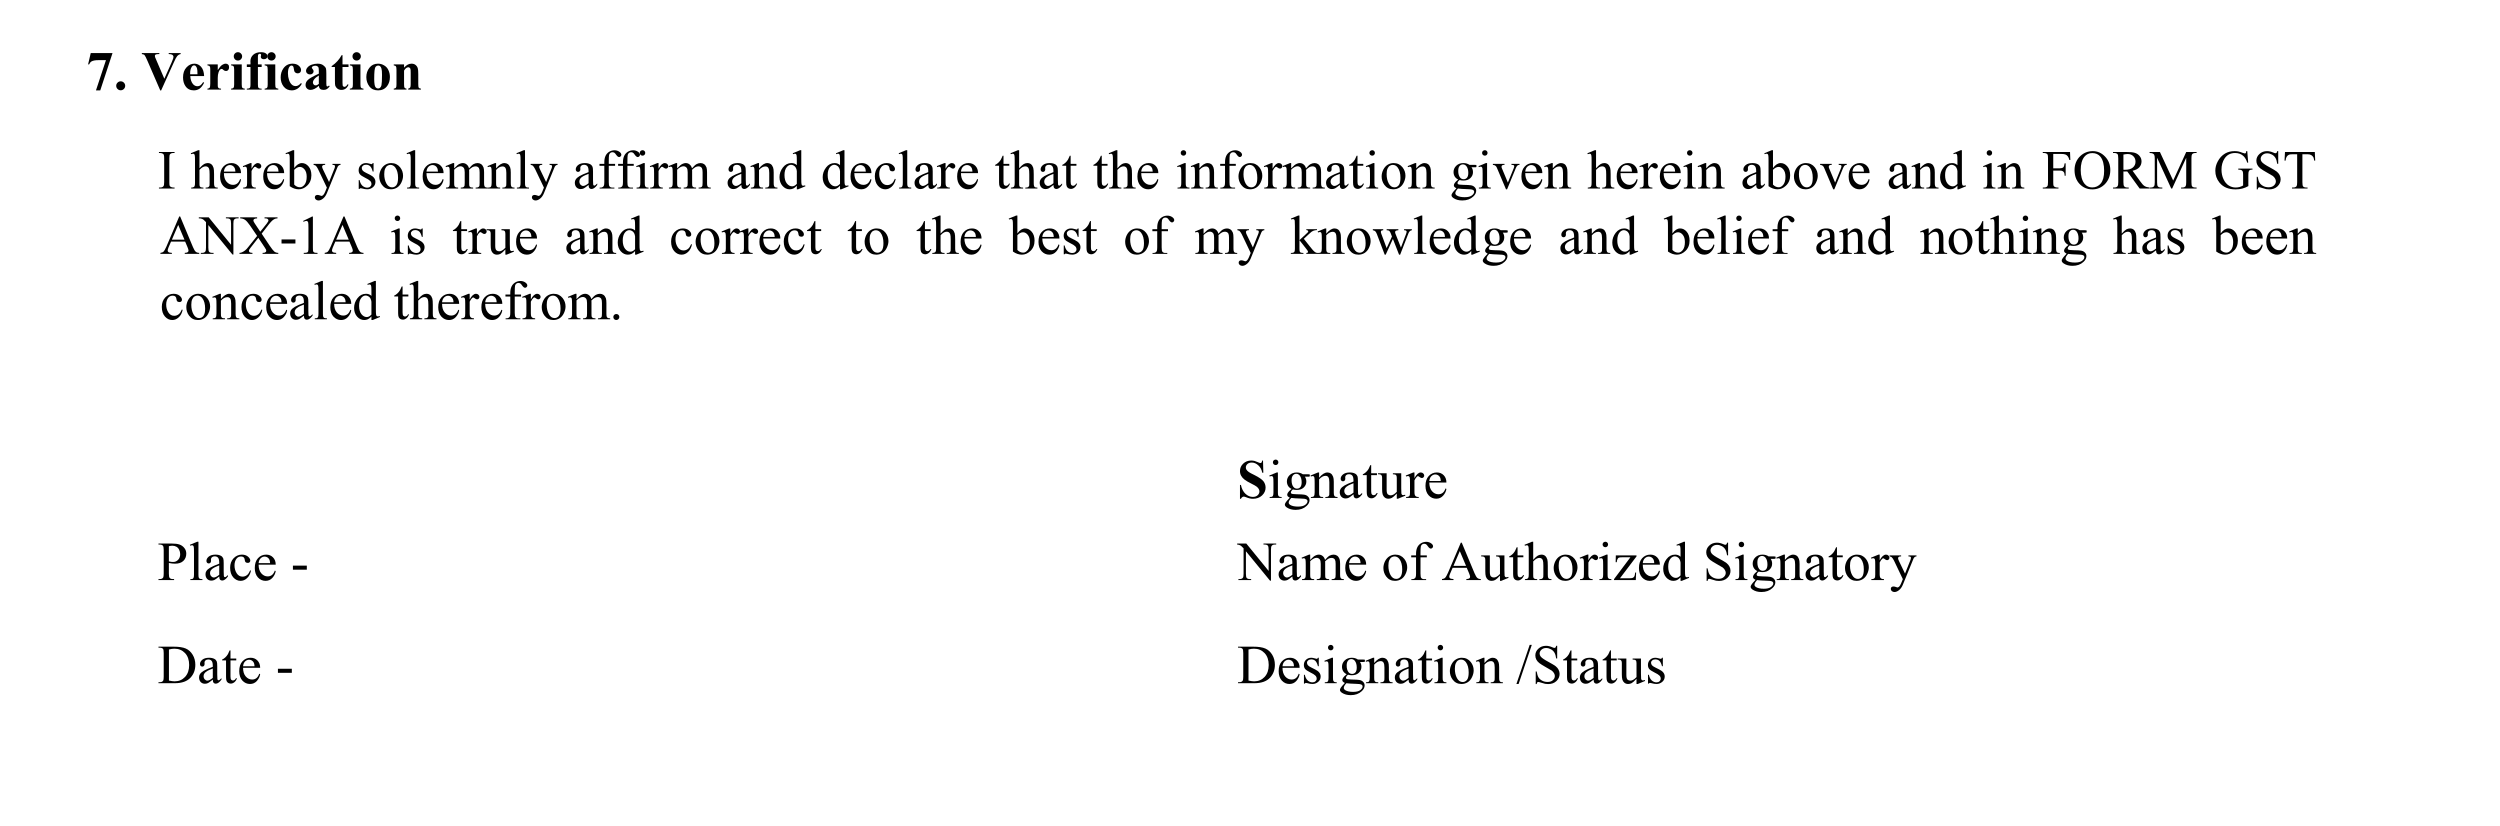 <?xml version="1.0" encoding="UTF-8"?>
<svg xmlns="http://www.w3.org/2000/svg" xmlns:xlink="http://www.w3.org/1999/xlink" width="500.324pt" height="165.353pt" viewBox="0 0 500.324 165.353" version="1.1">
<defs>
<g>
<symbol overflow="visible" id="glyph0-0">
<path style="stroke:none;" d="M 1.672 0 L 1.672 -7.5 L 7.672 -7.5 L 7.672 0 Z M 1.859 -0.188 L 7.484 -0.188 L 7.484 -7.312 L 1.859 -7.312 Z M 1.859 -0.188 "/>
</symbol>
<symbol overflow="visible" id="glyph0-1">
<path style="stroke:none;" d=""/>
</symbol>
<symbol overflow="visible" id="glyph1-0">
<path style="stroke:none;" d="M 1.531 0 L 1.531 -6.906 L 7.062 -6.906 L 7.062 0 Z M 1.703 -0.172 L 6.875 -0.172 L 6.875 -6.734 L 1.703 -6.734 Z M 1.703 -0.172 "/>
</symbol>
<symbol overflow="visible" id="glyph1-1">
<path style="stroke:none;" d="M 1.953 0.156 L 3.953 -5.891 L 2.438 -5.891 C 1.844 -5.891 1.395 -5.812 1.094 -5.656 C 0.883 -5.539 0.711 -5.336 0.578 -5.047 L 0.375 -5.047 L 0.906 -7.312 L 5.266 -7.312 L 2.812 0.156 Z M 1.953 0.156 "/>
</symbol>
<symbol overflow="visible" id="glyph1-2">
<path style="stroke:none;" d="M 1.375 -1.656 C 1.633 -1.656 1.848 -1.566 2.016 -1.391 C 2.191 -1.211 2.281 -1.004 2.281 -0.766 C 2.281 -0.516 2.191 -0.301 2.016 -0.125 C 1.836 0.051 1.625 0.141 1.375 0.141 C 1.133 0.141 0.926 0.051 0.75 -0.125 C 0.57 -0.301 0.484 -0.516 0.484 -0.766 C 0.484 -1.004 0.57 -1.211 0.75 -1.391 C 0.926 -1.566 1.133 -1.656 1.375 -1.656 Z M 1.375 -1.656 "/>
</symbol>
<symbol overflow="visible" id="glyph1-3">
<path style="stroke:none;" d=""/>
</symbol>
<symbol overflow="visible" id="glyph1-4">
<path style="stroke:none;" d="M 7.859 -7.312 L 7.859 -7.109 C 7.598 -7.066 7.363 -6.926 7.156 -6.688 C 7 -6.508 6.773 -6.086 6.484 -5.422 L 3.953 0.172 L 3.781 0.172 L 1.266 -5.641 C 0.961 -6.348 0.758 -6.758 0.656 -6.875 C 0.562 -7 0.375 -7.078 0.094 -7.109 L 0.094 -7.312 L 3.594 -7.312 L 3.594 -7.109 L 3.469 -7.109 C 3.156 -7.109 2.941 -7.07 2.828 -7 C 2.742 -6.945 2.703 -6.867 2.703 -6.766 C 2.703 -6.691 2.711 -6.609 2.734 -6.516 C 2.766 -6.43 2.863 -6.195 3.031 -5.812 L 4.594 -2.172 L 6.047 -5.422 C 6.211 -5.816 6.316 -6.078 6.359 -6.203 C 6.398 -6.336 6.422 -6.453 6.422 -6.547 C 6.422 -6.648 6.391 -6.742 6.328 -6.828 C 6.273 -6.91 6.191 -6.973 6.078 -7.016 C 5.922 -7.078 5.719 -7.109 5.469 -7.109 L 5.469 -7.312 Z M 7.859 -7.312 "/>
</symbol>
<symbol overflow="visible" id="glyph1-5">
<path style="stroke:none;" d="M 4.641 -2.703 L 1.875 -2.703 C 1.906 -2.035 2.082 -1.504 2.406 -1.109 C 2.656 -0.816 2.957 -0.672 3.312 -0.672 C 3.52 -0.672 3.711 -0.727 3.891 -0.844 C 4.066 -0.969 4.254 -1.188 4.453 -1.5 L 4.641 -1.375 C 4.367 -0.82 4.066 -0.426 3.734 -0.188 C 3.398 0.039 3.02 0.156 2.594 0.156 C 1.844 0.156 1.273 -0.133 0.891 -0.719 C 0.578 -1.176 0.422 -1.75 0.422 -2.438 C 0.422 -3.281 0.648 -3.945 1.109 -4.438 C 1.566 -4.938 2.098 -5.188 2.703 -5.188 C 3.211 -5.188 3.656 -4.977 4.031 -4.562 C 4.406 -4.145 4.609 -3.523 4.641 -2.703 Z M 3.312 -3.062 C 3.312 -3.645 3.281 -4.039 3.219 -4.25 C 3.156 -4.469 3.055 -4.633 2.922 -4.75 C 2.848 -4.812 2.75 -4.844 2.625 -4.844 C 2.438 -4.844 2.285 -4.75 2.172 -4.562 C 1.953 -4.25 1.844 -3.812 1.844 -3.25 L 1.844 -3.062 Z M 3.312 -3.062 "/>
</symbol>
<symbol overflow="visible" id="glyph1-6">
<path style="stroke:none;" d="M 2.469 -5.047 L 2.469 -3.906 C 2.801 -4.426 3.094 -4.77 3.344 -4.938 C 3.594 -5.102 3.836 -5.188 4.078 -5.188 C 4.273 -5.188 4.43 -5.125 4.547 -5 C 4.672 -4.883 4.734 -4.711 4.734 -4.484 C 4.734 -4.242 4.676 -4.055 4.562 -3.922 C 4.445 -3.785 4.305 -3.719 4.141 -3.719 C 3.941 -3.719 3.773 -3.781 3.641 -3.906 C 3.504 -4.031 3.422 -4.098 3.391 -4.109 C 3.359 -4.129 3.316 -4.141 3.266 -4.141 C 3.16 -4.141 3.062 -4.102 2.969 -4.031 C 2.82 -3.906 2.711 -3.727 2.641 -3.5 C 2.523 -3.156 2.469 -2.77 2.469 -2.344 L 2.469 -0.891 C 2.469 -0.68 2.484 -0.547 2.516 -0.484 C 2.555 -0.391 2.617 -0.316 2.703 -0.266 C 2.785 -0.223 2.926 -0.195 3.125 -0.188 L 3.125 0 L 0.406 0 L 0.406 -0.188 C 0.625 -0.207 0.77 -0.27 0.844 -0.375 C 0.926 -0.477 0.969 -0.75 0.969 -1.188 L 0.969 -3.969 C 0.969 -4.258 0.953 -4.445 0.922 -4.531 C 0.891 -4.625 0.836 -4.691 0.766 -4.734 C 0.691 -4.785 0.57 -4.82 0.406 -4.844 L 0.406 -5.047 Z M 2.469 -5.047 "/>
</symbol>
<symbol overflow="visible" id="glyph1-7">
<path style="stroke:none;" d="M 1.578 -7.484 C 1.816 -7.484 2.016 -7.398 2.172 -7.234 C 2.336 -7.078 2.422 -6.883 2.422 -6.656 C 2.422 -6.426 2.336 -6.227 2.172 -6.062 C 2.016 -5.895 1.816 -5.812 1.578 -5.812 C 1.348 -5.812 1.148 -5.895 0.984 -6.062 C 0.828 -6.227 0.75 -6.426 0.75 -6.656 C 0.75 -6.883 0.828 -7.078 0.984 -7.234 C 1.148 -7.398 1.348 -7.484 1.578 -7.484 Z M 2.344 -5.047 L 2.344 -1.047 C 2.344 -0.691 2.383 -0.461 2.469 -0.359 C 2.551 -0.266 2.711 -0.207 2.953 -0.188 L 2.953 0 L 0.219 0 L 0.219 -0.188 C 0.445 -0.195 0.613 -0.266 0.719 -0.391 C 0.789 -0.473 0.828 -0.691 0.828 -1.047 L 0.828 -3.984 C 0.828 -4.348 0.785 -4.578 0.703 -4.672 C 0.617 -4.773 0.457 -4.832 0.219 -4.844 L 0.219 -5.047 Z M 2.344 -5.047 "/>
</symbol>
<symbol overflow="visible" id="glyph1-8">
<path style="stroke:none;" d="M 2.578 -4.516 L 2.578 -1.016 C 2.578 -0.672 2.613 -0.457 2.688 -0.375 C 2.801 -0.238 3.016 -0.176 3.328 -0.188 L 3.328 0 L 0.359 0 L 0.359 -0.188 C 0.586 -0.195 0.75 -0.223 0.844 -0.266 C 0.938 -0.316 1 -0.383 1.031 -0.469 C 1.07 -0.562 1.094 -0.742 1.094 -1.016 L 1.094 -4.516 L 0.359 -4.516 L 0.359 -5.047 L 1.094 -5.047 L 1.094 -5.422 L 1.078 -5.672 C 1.078 -6.191 1.266 -6.625 1.641 -6.969 C 2.023 -7.312 2.539 -7.484 3.188 -7.484 C 3.633 -7.484 3.961 -7.398 4.172 -7.234 C 4.391 -7.066 4.5 -6.883 4.5 -6.688 C 4.5 -6.52 4.43 -6.375 4.297 -6.25 C 4.16 -6.133 3.984 -6.078 3.766 -6.078 C 3.578 -6.078 3.426 -6.125 3.312 -6.219 C 3.207 -6.32 3.156 -6.43 3.156 -6.547 C 3.156 -6.586 3.164 -6.656 3.188 -6.75 C 3.207 -6.812 3.219 -6.867 3.219 -6.922 C 3.219 -7.004 3.195 -7.062 3.156 -7.094 C 3.094 -7.145 3.02 -7.172 2.938 -7.172 C 2.832 -7.172 2.742 -7.129 2.672 -7.047 C 2.609 -6.961 2.578 -6.82 2.578 -6.625 L 2.578 -5.047 L 3.328 -5.047 L 3.328 -4.516 Z M 2.578 -4.516 "/>
</symbol>
<symbol overflow="visible" id="glyph1-9">
<path style="stroke:none;" d="M 4.484 -1.297 L 4.656 -1.172 C 4.414 -0.723 4.117 -0.391 3.766 -0.172 C 3.41 0.047 3.035 0.156 2.641 0.156 C 1.961 0.156 1.422 -0.098 1.016 -0.609 C 0.617 -1.117 0.422 -1.727 0.422 -2.438 C 0.422 -3.125 0.602 -3.727 0.969 -4.25 C 1.414 -4.875 2.023 -5.188 2.797 -5.188 C 3.316 -5.188 3.727 -5.055 4.031 -4.797 C 4.344 -4.535 4.5 -4.242 4.5 -3.922 C 4.5 -3.711 4.438 -3.547 4.312 -3.422 C 4.188 -3.305 4.023 -3.25 3.828 -3.25 C 3.617 -3.25 3.441 -3.316 3.297 -3.453 C 3.16 -3.598 3.078 -3.848 3.047 -4.203 C 3.023 -4.43 2.973 -4.594 2.891 -4.688 C 2.805 -4.77 2.707 -4.812 2.594 -4.812 C 2.426 -4.812 2.281 -4.723 2.156 -4.547 C 1.969 -4.266 1.875 -3.836 1.875 -3.266 C 1.875 -2.797 1.945 -2.344 2.094 -1.906 C 2.25 -1.469 2.457 -1.145 2.719 -0.938 C 2.914 -0.781 3.148 -0.703 3.422 -0.703 C 3.598 -0.703 3.766 -0.742 3.922 -0.828 C 4.086 -0.91 4.273 -1.066 4.484 -1.297 Z M 4.484 -1.297 "/>
</symbol>
<symbol overflow="visible" id="glyph1-10">
<path style="stroke:none;" d="M 3.156 -0.75 C 2.539 -0.207 1.988 0.062 1.5 0.062 C 1.207 0.062 0.969 -0.031 0.781 -0.219 C 0.594 -0.406 0.5 -0.641 0.5 -0.922 C 0.5 -1.305 0.66 -1.648 0.984 -1.953 C 1.316 -2.266 2.039 -2.676 3.156 -3.188 L 3.156 -3.688 C 3.156 -4.07 3.133 -4.312 3.094 -4.406 C 3.051 -4.508 2.973 -4.598 2.859 -4.672 C 2.742 -4.742 2.613 -4.781 2.469 -4.781 C 2.238 -4.781 2.047 -4.727 1.891 -4.625 C 1.797 -4.562 1.75 -4.488 1.75 -4.406 C 1.75 -4.32 1.801 -4.227 1.906 -4.125 C 2.039 -3.969 2.109 -3.816 2.109 -3.672 C 2.109 -3.492 2.039 -3.344 1.906 -3.219 C 1.781 -3.094 1.609 -3.031 1.391 -3.031 C 1.172 -3.031 0.984 -3.098 0.828 -3.234 C 0.672 -3.379 0.594 -3.539 0.594 -3.719 C 0.594 -3.977 0.695 -4.223 0.906 -4.453 C 1.113 -4.691 1.398 -4.875 1.766 -5 C 2.129 -5.125 2.508 -5.188 2.906 -5.188 C 3.383 -5.188 3.758 -5.082 4.031 -4.875 C 4.312 -4.676 4.492 -4.461 4.578 -4.234 C 4.629 -4.078 4.656 -3.727 4.656 -3.188 L 4.656 -1.234 C 4.656 -1.004 4.664 -0.859 4.688 -0.797 C 4.707 -0.734 4.734 -0.688 4.766 -0.656 C 4.805 -0.633 4.848 -0.625 4.891 -0.625 C 4.984 -0.625 5.078 -0.688 5.172 -0.812 L 5.344 -0.688 C 5.164 -0.426 4.977 -0.234 4.781 -0.109 C 4.594 0.004 4.375 0.062 4.125 0.062 C 3.832 0.062 3.602 0 3.438 -0.125 C 3.281 -0.258 3.188 -0.469 3.156 -0.75 Z M 3.156 -1.141 L 3.156 -2.828 C 2.719 -2.566 2.395 -2.289 2.188 -2 C 2.039 -1.812 1.969 -1.617 1.969 -1.422 C 1.969 -1.254 2.031 -1.109 2.156 -0.984 C 2.238 -0.891 2.363 -0.844 2.531 -0.844 C 2.707 -0.844 2.914 -0.941 3.156 -1.141 Z M 3.156 -1.141 "/>
</symbol>
<symbol overflow="visible" id="glyph1-11">
<path style="stroke:none;" d="M 2.375 -6.891 L 2.375 -5.047 L 3.578 -5.047 L 3.578 -4.516 L 2.375 -4.516 L 2.375 -1.391 C 2.375 -1.098 2.383 -0.91 2.406 -0.828 C 2.438 -0.742 2.484 -0.676 2.547 -0.625 C 2.617 -0.57 2.688 -0.547 2.75 -0.547 C 2.977 -0.547 3.195 -0.723 3.406 -1.078 L 3.578 -0.969 C 3.285 -0.281 2.812 0.062 2.156 0.062 C 1.832 0.062 1.562 -0.023 1.344 -0.203 C 1.125 -0.379 0.984 -0.578 0.922 -0.797 C 0.879 -0.91 0.859 -1.238 0.859 -1.781 L 0.859 -4.516 L 0.203 -4.516 L 0.203 -4.703 C 0.66 -5.016 1.047 -5.348 1.359 -5.703 C 1.68 -6.055 1.961 -6.453 2.203 -6.891 Z M 2.375 -6.891 "/>
</symbol>
<symbol overflow="visible" id="glyph1-12">
<path style="stroke:none;" d="M 2.75 -5.188 C 3.188 -5.188 3.594 -5.07 3.969 -4.844 C 4.352 -4.625 4.641 -4.305 4.828 -3.891 C 5.023 -3.473 5.125 -3.016 5.125 -2.516 C 5.125 -1.805 4.941 -1.207 4.578 -0.719 C 4.141 -0.133 3.535 0.156 2.766 0.156 C 2.004 0.156 1.422 -0.109 1.016 -0.641 C 0.609 -1.18 0.406 -1.801 0.406 -2.5 C 0.406 -3.219 0.613 -3.844 1.031 -4.375 C 1.445 -4.914 2.02 -5.188 2.75 -5.188 Z M 2.766 -4.812 C 2.586 -4.812 2.43 -4.738 2.297 -4.594 C 2.172 -4.457 2.086 -4.188 2.047 -3.781 C 2.004 -3.375 1.984 -2.805 1.984 -2.078 C 1.984 -1.691 2.008 -1.332 2.062 -1 C 2.094 -0.75 2.172 -0.555 2.297 -0.422 C 2.43 -0.285 2.582 -0.219 2.75 -0.219 C 2.914 -0.219 3.051 -0.266 3.156 -0.359 C 3.289 -0.484 3.383 -0.656 3.438 -0.875 C 3.508 -1.207 3.547 -1.895 3.547 -2.938 C 3.547 -3.551 3.508 -3.973 3.438 -4.203 C 3.375 -4.43 3.273 -4.598 3.141 -4.703 C 3.047 -4.773 2.922 -4.812 2.766 -4.812 Z M 2.766 -4.812 "/>
</symbol>
<symbol overflow="visible" id="glyph1-13">
<path style="stroke:none;" d="M 2.438 -5.047 L 2.438 -4.391 C 2.695 -4.672 2.941 -4.875 3.172 -5 C 3.41 -5.125 3.664 -5.188 3.938 -5.188 C 4.27 -5.188 4.539 -5.098 4.75 -4.922 C 4.969 -4.742 5.113 -4.52 5.188 -4.25 C 5.25 -4.039 5.281 -3.645 5.281 -3.062 L 5.281 -1.094 C 5.281 -0.707 5.312 -0.469 5.375 -0.375 C 5.445 -0.281 5.594 -0.219 5.812 -0.188 L 5.812 0 L 3.266 0 L 3.266 -0.188 C 3.453 -0.219 3.586 -0.301 3.672 -0.438 C 3.734 -0.52 3.766 -0.738 3.766 -1.094 L 3.766 -3.344 C 3.766 -3.758 3.75 -4.02 3.719 -4.125 C 3.688 -4.227 3.629 -4.312 3.547 -4.375 C 3.473 -4.438 3.391 -4.469 3.297 -4.469 C 2.984 -4.469 2.695 -4.242 2.438 -3.797 L 2.438 -1.094 C 2.438 -0.719 2.469 -0.477 2.531 -0.375 C 2.602 -0.281 2.734 -0.219 2.922 -0.188 L 2.922 0 L 0.375 0 L 0.375 -0.188 C 0.594 -0.207 0.742 -0.281 0.828 -0.406 C 0.891 -0.477 0.922 -0.707 0.922 -1.094 L 0.922 -3.953 C 0.922 -4.328 0.883 -4.562 0.812 -4.656 C 0.75 -4.75 0.602 -4.812 0.375 -4.844 L 0.375 -5.047 Z M 2.438 -5.047 "/>
</symbol>
<symbol overflow="visible" id="glyph1-14">
<path style="stroke:none;" d="M 5.188 -7.484 L 5.25 -5.047 L 5.031 -5.047 C 4.926 -5.648 4.664 -6.141 4.25 -6.516 C 3.844 -6.891 3.406 -7.078 2.938 -7.078 C 2.57 -7.078 2.281 -6.977 2.062 -6.781 C 1.852 -6.582 1.75 -6.359 1.75 -6.109 C 1.75 -5.941 1.785 -5.797 1.859 -5.672 C 1.961 -5.504 2.129 -5.336 2.359 -5.172 C 2.523 -5.055 2.914 -4.848 3.531 -4.547 C 4.383 -4.117 4.961 -3.719 5.266 -3.344 C 5.555 -2.969 5.703 -2.539 5.703 -2.062 C 5.703 -1.457 5.461 -0.93 4.984 -0.484 C 4.504 -0.047 3.898 0.172 3.172 0.172 C 2.941 0.172 2.723 0.145 2.516 0.094 C 2.316 0.051 2.062 -0.031 1.75 -0.156 C 1.57 -0.227 1.43 -0.266 1.328 -0.266 C 1.234 -0.266 1.133 -0.227 1.031 -0.156 C 0.926 -0.082 0.836 0.023 0.766 0.172 L 0.578 0.172 L 0.578 -2.594 L 0.766 -2.594 C 0.93 -1.812 1.238 -1.219 1.688 -0.812 C 2.133 -0.406 2.617 -0.203 3.141 -0.203 C 3.547 -0.203 3.867 -0.312 4.109 -0.531 C 4.348 -0.75 4.469 -1.004 4.469 -1.297 C 4.469 -1.473 4.422 -1.641 4.328 -1.797 C 4.234 -1.961 4.094 -2.117 3.906 -2.266 C 3.719 -2.41 3.391 -2.598 2.922 -2.828 C 2.254 -3.16 1.773 -3.441 1.484 -3.672 C 1.191 -3.898 0.969 -4.156 0.812 -4.438 C 0.656 -4.719 0.578 -5.031 0.578 -5.375 C 0.578 -5.957 0.789 -6.453 1.219 -6.859 C 1.645 -7.273 2.188 -7.484 2.844 -7.484 C 3.07 -7.484 3.301 -7.453 3.531 -7.391 C 3.695 -7.348 3.898 -7.27 4.141 -7.156 C 4.391 -7.039 4.562 -6.984 4.656 -6.984 C 4.75 -6.984 4.82 -7.008 4.875 -7.062 C 4.926 -7.125 4.977 -7.266 5.031 -7.484 Z M 5.188 -7.484 "/>
</symbol>
<symbol overflow="visible" id="glyph2-0">
<path style="stroke:none;" d="M 1.531 0 L 1.531 -6.906 L 7.062 -6.906 L 7.062 0 Z M 1.703 -0.172 L 6.875 -0.172 L 6.875 -6.734 L 1.703 -6.734 Z M 1.703 -0.172 "/>
</symbol>
<symbol overflow="visible" id="glyph2-1">
<path style="stroke:none;" d="M 3.406 -0.203 L 3.406 0 L 0.281 0 L 0.281 -0.203 L 0.531 -0.203 C 0.832 -0.203 1.051 -0.289 1.188 -0.469 C 1.281 -0.582 1.328 -0.859 1.328 -1.297 L 1.328 -6.016 C 1.328 -6.391 1.301 -6.633 1.25 -6.75 C 1.219 -6.844 1.145 -6.922 1.031 -6.984 C 0.875 -7.066 0.707 -7.109 0.531 -7.109 L 0.281 -7.109 L 0.281 -7.312 L 3.406 -7.312 L 3.406 -7.109 L 3.141 -7.109 C 2.848 -7.109 2.629 -7.02 2.484 -6.844 C 2.398 -6.727 2.359 -6.453 2.359 -6.016 L 2.359 -1.297 C 2.359 -0.922 2.379 -0.676 2.422 -0.562 C 2.461 -0.469 2.539 -0.391 2.656 -0.328 C 2.812 -0.242 2.973 -0.203 3.141 -0.203 Z M 3.406 -0.203 "/>
</symbol>
<symbol overflow="visible" id="glyph2-2">
<path style="stroke:none;" d=""/>
</symbol>
<symbol overflow="visible" id="glyph2-3">
<path style="stroke:none;" d="M 1.797 -7.672 L 1.797 -4.062 C 2.191 -4.5 2.504 -4.781 2.734 -4.906 C 2.973 -5.031 3.211 -5.094 3.453 -5.094 C 3.734 -5.094 3.973 -5.016 4.172 -4.859 C 4.367 -4.703 4.52 -4.457 4.625 -4.125 C 4.688 -3.895 4.719 -3.473 4.719 -2.859 L 4.719 -1.109 C 4.719 -0.797 4.742 -0.582 4.797 -0.469 C 4.828 -0.383 4.883 -0.316 4.969 -0.266 C 5.062 -0.211 5.223 -0.188 5.453 -0.188 L 5.453 0 L 3.031 0 L 3.031 -0.188 L 3.141 -0.188 C 3.367 -0.188 3.523 -0.223 3.609 -0.297 C 3.703 -0.367 3.77 -0.473 3.812 -0.609 C 3.82 -0.672 3.828 -0.836 3.828 -1.109 L 3.828 -2.859 C 3.828 -3.398 3.797 -3.754 3.734 -3.922 C 3.68 -4.098 3.594 -4.227 3.469 -4.312 C 3.352 -4.395 3.207 -4.438 3.031 -4.438 C 2.852 -4.438 2.672 -4.391 2.484 -4.297 C 2.297 -4.203 2.066 -4.016 1.797 -3.734 L 1.797 -1.109 C 1.797 -0.773 1.812 -0.566 1.844 -0.484 C 1.883 -0.398 1.957 -0.328 2.062 -0.266 C 2.164 -0.211 2.344 -0.188 2.594 -0.188 L 2.594 0 L 0.141 0 L 0.141 -0.188 C 0.359 -0.188 0.531 -0.223 0.656 -0.297 C 0.727 -0.328 0.785 -0.395 0.828 -0.5 C 0.879 -0.602 0.906 -0.805 0.906 -1.109 L 0.906 -5.594 C 0.906 -6.156 0.891 -6.5 0.859 -6.625 C 0.828 -6.758 0.785 -6.848 0.734 -6.891 C 0.68 -6.941 0.609 -6.969 0.516 -6.969 C 0.441 -6.969 0.316 -6.938 0.141 -6.875 L 0.062 -7.062 L 1.547 -7.672 Z M 1.797 -7.672 "/>
</symbol>
<symbol overflow="visible" id="glyph2-4">
<path style="stroke:none;" d="M 1.172 -3.078 C 1.172 -2.348 1.348 -1.773 1.703 -1.359 C 2.066 -0.941 2.492 -0.734 2.984 -0.734 C 3.305 -0.734 3.586 -0.82 3.828 -1 C 4.066 -1.176 4.266 -1.477 4.422 -1.906 L 4.594 -1.797 C 4.52 -1.305 4.301 -0.859 3.938 -0.453 C 3.57 -0.047 3.113 0.156 2.562 0.156 C 1.969 0.156 1.457 -0.07 1.031 -0.531 C 0.613 -1 0.406 -1.625 0.406 -2.406 C 0.406 -3.25 0.617 -3.906 1.047 -4.375 C 1.484 -4.852 2.031 -5.094 2.688 -5.094 C 3.238 -5.094 3.691 -4.91 4.047 -4.547 C 4.41 -4.18 4.594 -3.691 4.594 -3.078 Z M 1.172 -3.391 L 3.469 -3.391 C 3.445 -3.711 3.406 -3.938 3.344 -4.062 C 3.258 -4.258 3.129 -4.414 2.953 -4.531 C 2.773 -4.645 2.586 -4.703 2.391 -4.703 C 2.086 -4.703 1.816 -4.586 1.578 -4.359 C 1.348 -4.129 1.211 -3.805 1.172 -3.391 Z M 1.172 -3.391 "/>
</symbol>
<symbol overflow="visible" id="glyph2-5">
<path style="stroke:none;" d="M 1.797 -5.094 L 1.797 -3.969 C 2.203 -4.719 2.625 -5.094 3.062 -5.094 C 3.258 -5.094 3.422 -5.031 3.547 -4.906 C 3.68 -4.781 3.75 -4.641 3.75 -4.484 C 3.75 -4.348 3.703 -4.227 3.609 -4.125 C 3.516 -4.031 3.406 -3.984 3.281 -3.984 C 3.145 -3.984 3 -4.047 2.844 -4.172 C 2.688 -4.297 2.57 -4.359 2.5 -4.359 C 2.438 -4.359 2.367 -4.32 2.297 -4.25 C 2.129 -4.102 1.961 -3.859 1.797 -3.516 L 1.797 -1.156 C 1.797 -0.883 1.828 -0.676 1.891 -0.531 C 1.941 -0.438 2.023 -0.352 2.141 -0.281 C 2.254 -0.219 2.426 -0.188 2.656 -0.188 L 2.656 0 L 0.125 0 L 0.125 -0.188 C 0.375 -0.188 0.562 -0.227 0.688 -0.312 C 0.77 -0.375 0.832 -0.469 0.875 -0.594 C 0.895 -0.645 0.906 -0.816 0.906 -1.109 L 0.906 -3.031 C 0.906 -3.602 0.891 -3.941 0.859 -4.047 C 0.836 -4.16 0.797 -4.242 0.734 -4.297 C 0.672 -4.348 0.594 -4.375 0.5 -4.375 C 0.383 -4.375 0.258 -4.344 0.125 -4.281 L 0.062 -4.484 L 1.562 -5.094 Z M 1.797 -5.094 "/>
</symbol>
<symbol overflow="visible" id="glyph2-6">
<path style="stroke:none;" d="M 1.703 -4.094 C 2.18 -4.758 2.695 -5.094 3.25 -5.094 C 3.75 -5.094 4.188 -4.875 4.562 -4.438 C 4.945 -4 5.141 -3.406 5.141 -2.656 C 5.141 -1.781 4.848 -1.078 4.266 -0.547 C 3.766 -0.078 3.207 0.156 2.594 0.156 C 2.301 0.156 2.004 0.102 1.703 0 C 1.41 -0.102 1.113 -0.258 0.812 -0.469 L 0.812 -5.594 C 0.812 -6.156 0.797 -6.5 0.766 -6.625 C 0.742 -6.758 0.703 -6.848 0.641 -6.891 C 0.586 -6.941 0.516 -6.969 0.422 -6.969 C 0.328 -6.969 0.203 -6.938 0.047 -6.875 L -0.031 -7.062 L 1.453 -7.672 L 1.703 -7.672 Z M 1.703 -3.75 L 1.703 -0.781 C 1.879 -0.602 2.066 -0.469 2.266 -0.375 C 2.461 -0.289 2.664 -0.25 2.875 -0.25 C 3.195 -0.25 3.5 -0.426 3.781 -0.781 C 4.062 -1.145 4.203 -1.672 4.203 -2.359 C 4.203 -2.984 4.062 -3.469 3.781 -3.812 C 3.5 -4.156 3.18 -4.328 2.828 -4.328 C 2.629 -4.328 2.438 -4.273 2.25 -4.172 C 2.102 -4.098 1.922 -3.957 1.703 -3.75 Z M 1.703 -3.75 "/>
</symbol>
<symbol overflow="visible" id="glyph2-7">
<path style="stroke:none;" d="M 0.062 -4.938 L 2.375 -4.938 L 2.375 -4.734 L 2.25 -4.734 C 2.094 -4.734 1.973 -4.695 1.891 -4.625 C 1.805 -4.562 1.766 -4.477 1.766 -4.375 C 1.766 -4.238 1.828 -4.047 1.953 -3.797 L 3.156 -1.297 L 4.25 -4.031 C 4.312 -4.176 4.344 -4.32 4.344 -4.469 C 4.344 -4.531 4.332 -4.578 4.312 -4.609 C 4.281 -4.648 4.234 -4.68 4.172 -4.703 C 4.109 -4.723 4 -4.734 3.844 -4.734 L 3.844 -4.938 L 5.453 -4.938 L 5.453 -4.734 C 5.328 -4.723 5.227 -4.695 5.156 -4.656 C 5.082 -4.613 5 -4.531 4.906 -4.406 C 4.875 -4.363 4.816 -4.227 4.734 -4 L 2.719 0.938 C 2.52 1.414 2.266 1.773 1.953 2.016 C 1.641 2.266 1.336 2.391 1.047 2.391 C 0.836 2.391 0.66 2.328 0.516 2.203 C 0.379 2.078 0.312 1.938 0.312 1.781 C 0.312 1.625 0.359 1.5 0.453 1.406 C 0.555 1.32 0.695 1.281 0.875 1.281 C 0.988 1.281 1.148 1.316 1.359 1.391 C 1.504 1.453 1.594 1.484 1.625 1.484 C 1.738 1.484 1.859 1.426 1.984 1.312 C 2.109 1.195 2.238 0.977 2.375 0.656 L 2.719 -0.188 L 0.938 -3.922 C 0.883 -4.035 0.801 -4.176 0.688 -4.344 C 0.594 -4.469 0.52 -4.551 0.469 -4.594 C 0.383 -4.645 0.25 -4.691 0.062 -4.734 Z M 0.062 -4.938 "/>
</symbol>
<symbol overflow="visible" id="glyph2-8">
<path style="stroke:none;" d="M 3.531 -5.094 L 3.531 -3.406 L 3.359 -3.406 C 3.223 -3.938 3.047 -4.297 2.828 -4.484 C 2.617 -4.672 2.348 -4.766 2.016 -4.766 C 1.766 -4.766 1.562 -4.695 1.406 -4.562 C 1.25 -4.438 1.172 -4.289 1.172 -4.125 C 1.172 -3.926 1.227 -3.754 1.344 -3.609 C 1.457 -3.461 1.688 -3.305 2.031 -3.141 L 2.812 -2.75 C 3.539 -2.395 3.906 -1.926 3.906 -1.344 C 3.906 -0.895 3.734 -0.531 3.391 -0.25 C 3.055 0.02 2.68 0.156 2.266 0.156 C 1.961 0.156 1.613 0.098 1.219 -0.016 C 1.102 -0.047 1.008 -0.062 0.938 -0.062 C 0.852 -0.062 0.785 -0.016 0.734 0.078 L 0.562 0.078 L 0.562 -1.688 L 0.734 -1.688 C 0.836 -1.188 1.031 -0.805 1.312 -0.547 C 1.602 -0.297 1.922 -0.172 2.266 -0.172 C 2.516 -0.172 2.719 -0.242 2.875 -0.391 C 3.031 -0.535 3.109 -0.707 3.109 -0.906 C 3.109 -1.156 3.02 -1.363 2.844 -1.531 C 2.676 -1.707 2.332 -1.922 1.812 -2.172 C 1.289 -2.43 0.945 -2.664 0.781 -2.875 C 0.625 -3.082 0.547 -3.344 0.547 -3.656 C 0.547 -4.062 0.68 -4.398 0.953 -4.672 C 1.234 -4.953 1.594 -5.094 2.031 -5.094 C 2.227 -5.094 2.469 -5.051 2.75 -4.969 C 2.926 -4.906 3.047 -4.875 3.109 -4.875 C 3.172 -4.875 3.219 -4.883 3.25 -4.906 C 3.281 -4.938 3.316 -5 3.359 -5.094 Z M 3.531 -5.094 "/>
</symbol>
<symbol overflow="visible" id="glyph2-9">
<path style="stroke:none;" d="M 2.766 -5.094 C 3.516 -5.094 4.113 -4.805 4.562 -4.234 C 4.945 -3.742 5.141 -3.188 5.141 -2.562 C 5.141 -2.125 5.031 -1.676 4.812 -1.219 C 4.602 -0.77 4.312 -0.426 3.938 -0.188 C 3.57 0.039 3.16 0.156 2.703 0.156 C 1.953 0.156 1.359 -0.141 0.922 -0.734 C 0.555 -1.234 0.375 -1.797 0.375 -2.422 C 0.375 -2.867 0.484 -3.316 0.703 -3.766 C 0.93 -4.211 1.227 -4.547 1.594 -4.766 C 1.957 -4.984 2.348 -5.094 2.766 -5.094 Z M 2.594 -4.734 C 2.406 -4.734 2.211 -4.676 2.016 -4.562 C 1.828 -4.445 1.672 -4.25 1.547 -3.969 C 1.43 -3.688 1.375 -3.32 1.375 -2.875 C 1.375 -2.156 1.516 -1.535 1.797 -1.016 C 2.086 -0.492 2.469 -0.234 2.938 -0.234 C 3.281 -0.234 3.566 -0.375 3.797 -0.656 C 4.023 -0.945 4.141 -1.441 4.141 -2.141 C 4.141 -3.023 3.953 -3.719 3.578 -4.219 C 3.316 -4.562 2.988 -4.734 2.594 -4.734 Z M 2.594 -4.734 "/>
</symbol>
<symbol overflow="visible" id="glyph2-10">
<path style="stroke:none;" d="M 2.047 -7.672 L 2.047 -1.109 C 2.047 -0.805 2.066 -0.602 2.109 -0.5 C 2.148 -0.395 2.219 -0.316 2.312 -0.266 C 2.406 -0.211 2.582 -0.188 2.844 -0.188 L 2.844 0 L 0.422 0 L 0.422 -0.188 C 0.648 -0.188 0.805 -0.207 0.891 -0.25 C 0.973 -0.301 1.035 -0.379 1.078 -0.484 C 1.129 -0.598 1.156 -0.805 1.156 -1.109 L 1.156 -5.609 C 1.156 -6.16 1.141 -6.5 1.109 -6.625 C 1.086 -6.758 1.047 -6.848 0.984 -6.891 C 0.93 -6.941 0.863 -6.969 0.781 -6.969 C 0.688 -6.969 0.566 -6.938 0.422 -6.875 L 0.328 -7.062 L 1.797 -7.672 Z M 2.047 -7.672 "/>
</symbol>
<symbol overflow="visible" id="glyph2-11">
<path style="stroke:none;" d="M 1.812 -4.031 C 2.176 -4.395 2.391 -4.602 2.453 -4.656 C 2.609 -4.789 2.781 -4.895 2.969 -4.969 C 3.156 -5.051 3.344 -5.094 3.531 -5.094 C 3.832 -5.094 4.094 -5 4.312 -4.812 C 4.539 -4.633 4.695 -4.375 4.781 -4.031 C 5.145 -4.469 5.453 -4.754 5.703 -4.891 C 5.961 -5.023 6.227 -5.094 6.5 -5.094 C 6.758 -5.094 6.988 -5.023 7.188 -4.891 C 7.395 -4.754 7.562 -4.531 7.688 -4.219 C 7.758 -4.008 7.797 -3.68 7.797 -3.234 L 7.797 -1.109 C 7.797 -0.805 7.82 -0.598 7.875 -0.484 C 7.906 -0.398 7.969 -0.328 8.062 -0.266 C 8.164 -0.211 8.328 -0.188 8.547 -0.188 L 8.547 0 L 6.109 0 L 6.109 -0.188 L 6.203 -0.188 C 6.422 -0.188 6.586 -0.227 6.703 -0.312 C 6.785 -0.375 6.844 -0.469 6.875 -0.594 C 6.895 -0.656 6.906 -0.828 6.906 -1.109 L 6.906 -3.234 C 6.906 -3.641 6.859 -3.926 6.766 -4.094 C 6.617 -4.32 6.391 -4.438 6.078 -4.438 C 5.891 -4.438 5.695 -4.391 5.5 -4.297 C 5.312 -4.203 5.082 -4.023 4.812 -3.766 L 4.797 -3.703 L 4.812 -3.469 L 4.812 -1.109 C 4.812 -0.773 4.828 -0.566 4.859 -0.484 C 4.898 -0.398 4.973 -0.328 5.078 -0.266 C 5.18 -0.211 5.359 -0.188 5.609 -0.188 L 5.609 0 L 3.125 0 L 3.125 -0.188 C 3.395 -0.188 3.578 -0.219 3.672 -0.281 C 3.773 -0.352 3.848 -0.453 3.891 -0.578 C 3.91 -0.641 3.922 -0.816 3.922 -1.109 L 3.922 -3.234 C 3.922 -3.641 3.863 -3.93 3.75 -4.109 C 3.582 -4.336 3.359 -4.453 3.078 -4.453 C 2.879 -4.453 2.688 -4.398 2.5 -4.297 C 2.207 -4.141 1.977 -3.961 1.812 -3.766 L 1.812 -1.109 C 1.812 -0.785 1.832 -0.578 1.875 -0.484 C 1.926 -0.391 1.992 -0.316 2.078 -0.266 C 2.172 -0.211 2.348 -0.188 2.609 -0.188 L 2.609 0 L 0.172 0 L 0.172 -0.188 C 0.398 -0.188 0.555 -0.211 0.641 -0.266 C 0.734 -0.316 0.801 -0.395 0.844 -0.5 C 0.895 -0.602 0.922 -0.805 0.922 -1.109 L 0.922 -3 C 0.922 -3.539 0.906 -3.895 0.875 -4.062 C 0.852 -4.176 0.812 -4.254 0.75 -4.297 C 0.695 -4.348 0.625 -4.375 0.531 -4.375 C 0.438 -4.375 0.316 -4.344 0.172 -4.281 L 0.094 -4.484 L 1.578 -5.094 L 1.812 -5.094 Z M 1.812 -4.031 "/>
</symbol>
<symbol overflow="visible" id="glyph2-12">
<path style="stroke:none;" d="M 1.781 -4.047 C 2.363 -4.742 2.914 -5.094 3.438 -5.094 C 3.707 -5.094 3.938 -5.023 4.125 -4.891 C 4.32 -4.754 4.477 -4.531 4.594 -4.219 C 4.676 -4 4.719 -3.664 4.719 -3.219 L 4.719 -1.109 C 4.719 -0.797 4.742 -0.586 4.797 -0.484 C 4.836 -0.391 4.898 -0.316 4.984 -0.266 C 5.078 -0.211 5.238 -0.188 5.469 -0.188 L 5.469 0 L 3.031 0 L 3.031 -0.188 L 3.141 -0.188 C 3.367 -0.188 3.523 -0.223 3.609 -0.297 C 3.703 -0.367 3.77 -0.473 3.812 -0.609 C 3.82 -0.66 3.828 -0.828 3.828 -1.109 L 3.828 -3.141 C 3.828 -3.586 3.77 -3.91 3.656 -4.109 C 3.539 -4.316 3.344 -4.422 3.062 -4.422 C 2.633 -4.422 2.207 -4.188 1.781 -3.719 L 1.781 -1.109 C 1.781 -0.773 1.801 -0.57 1.844 -0.5 C 1.895 -0.395 1.961 -0.316 2.047 -0.266 C 2.141 -0.211 2.32 -0.188 2.594 -0.188 L 2.594 0 L 0.141 0 L 0.141 -0.188 L 0.25 -0.188 C 0.5 -0.188 0.664 -0.25 0.75 -0.375 C 0.844 -0.508 0.891 -0.754 0.891 -1.109 L 0.891 -2.953 C 0.891 -3.547 0.875 -3.906 0.844 -4.031 C 0.82 -4.164 0.781 -4.254 0.719 -4.297 C 0.664 -4.348 0.594 -4.375 0.5 -4.375 C 0.406 -4.375 0.285 -4.344 0.141 -4.281 L 0.062 -4.484 L 1.547 -5.094 L 1.781 -5.094 Z M 1.781 -4.047 "/>
</symbol>
<symbol overflow="visible" id="glyph2-13">
<path style="stroke:none;" d="M 3.141 -0.719 C 2.641 -0.32 2.32 -0.094 2.188 -0.031 C 2 0.062 1.789 0.109 1.562 0.109 C 1.227 0.109 0.945 -0.004 0.719 -0.234 C 0.5 -0.473 0.391 -0.785 0.391 -1.172 C 0.391 -1.41 0.445 -1.617 0.562 -1.797 C 0.707 -2.035 0.961 -2.266 1.328 -2.484 C 1.691 -2.703 2.297 -2.969 3.141 -3.281 L 3.141 -3.469 C 3.141 -3.957 3.062 -4.289 2.906 -4.469 C 2.75 -4.656 2.523 -4.75 2.234 -4.75 C 2.004 -4.75 1.82 -4.691 1.688 -4.578 C 1.551 -4.453 1.484 -4.312 1.484 -4.156 L 1.5 -3.844 C 1.5 -3.676 1.453 -3.547 1.359 -3.453 C 1.273 -3.367 1.164 -3.328 1.031 -3.328 C 0.906 -3.328 0.797 -3.375 0.703 -3.469 C 0.617 -3.562 0.578 -3.688 0.578 -3.844 C 0.578 -4.156 0.734 -4.441 1.047 -4.703 C 1.367 -4.961 1.816 -5.094 2.391 -5.094 C 2.828 -5.094 3.188 -5.016 3.469 -4.859 C 3.676 -4.754 3.832 -4.582 3.938 -4.344 C 4 -4.188 4.031 -3.867 4.031 -3.391 L 4.031 -1.719 C 4.031 -1.25 4.039 -0.957 4.062 -0.844 C 4.082 -0.738 4.113 -0.664 4.156 -0.625 C 4.195 -0.594 4.242 -0.578 4.297 -0.578 C 4.348 -0.578 4.395 -0.594 4.438 -0.625 C 4.52 -0.664 4.664 -0.797 4.875 -1.016 L 4.875 -0.719 C 4.477 -0.176 4.098 0.094 3.734 0.094 C 3.555 0.094 3.414 0.035 3.312 -0.078 C 3.207 -0.203 3.148 -0.414 3.141 -0.719 Z M 3.141 -1.062 L 3.141 -2.938 C 2.598 -2.727 2.25 -2.578 2.094 -2.484 C 1.812 -2.328 1.609 -2.16 1.484 -1.984 C 1.359 -1.816 1.297 -1.629 1.297 -1.422 C 1.297 -1.16 1.375 -0.941 1.531 -0.766 C 1.688 -0.598 1.863 -0.516 2.062 -0.516 C 2.332 -0.516 2.691 -0.695 3.141 -1.062 Z M 3.141 -1.062 "/>
</symbol>
<symbol overflow="visible" id="glyph2-14">
<path style="stroke:none;" d="M 2.281 -4.547 L 2.281 -1.312 C 2.281 -0.844 2.328 -0.551 2.422 -0.438 C 2.555 -0.27 2.738 -0.188 2.969 -0.188 L 3.406 -0.188 L 3.406 0 L 0.453 0 L 0.453 -0.188 L 0.672 -0.188 C 0.816 -0.188 0.945 -0.223 1.062 -0.297 C 1.188 -0.367 1.27 -0.469 1.312 -0.594 C 1.363 -0.719 1.391 -0.957 1.391 -1.312 L 1.391 -4.547 L 0.422 -4.547 L 0.422 -4.938 L 1.391 -4.938 L 1.391 -5.266 C 1.391 -5.754 1.469 -6.172 1.625 -6.516 C 1.781 -6.859 2.02 -7.133 2.344 -7.344 C 2.676 -7.551 3.047 -7.656 3.453 -7.656 C 3.828 -7.656 4.172 -7.535 4.484 -7.297 C 4.691 -7.129 4.797 -6.945 4.797 -6.75 C 4.797 -6.645 4.75 -6.539 4.656 -6.438 C 4.562 -6.344 4.461 -6.297 4.359 -6.297 C 4.273 -6.297 4.188 -6.328 4.094 -6.391 C 4 -6.453 3.883 -6.578 3.75 -6.766 C 3.625 -6.961 3.504 -7.098 3.391 -7.172 C 3.273 -7.234 3.148 -7.266 3.016 -7.266 C 2.848 -7.266 2.707 -7.219 2.594 -7.125 C 2.477 -7.039 2.395 -6.906 2.344 -6.719 C 2.301 -6.539 2.281 -6.066 2.281 -5.297 L 2.281 -4.938 L 3.547 -4.938 L 3.547 -4.547 Z M 2.281 -4.547 "/>
</symbol>
<symbol overflow="visible" id="glyph2-15">
<path style="stroke:none;" d="M 1.609 -7.672 C 1.754 -7.672 1.879 -7.617 1.984 -7.516 C 2.086 -7.41 2.141 -7.281 2.141 -7.125 C 2.141 -6.977 2.086 -6.848 1.984 -6.734 C 1.879 -6.629 1.754 -6.578 1.609 -6.578 C 1.453 -6.578 1.316 -6.629 1.203 -6.734 C 1.098 -6.848 1.047 -6.977 1.047 -7.125 C 1.047 -7.281 1.098 -7.41 1.203 -7.516 C 1.316 -7.617 1.453 -7.672 1.609 -7.672 Z M 2.047 -5.094 L 2.047 -1.109 C 2.047 -0.805 2.066 -0.602 2.109 -0.5 C 2.16 -0.395 2.227 -0.316 2.312 -0.266 C 2.406 -0.211 2.566 -0.188 2.797 -0.188 L 2.797 0 L 0.406 0 L 0.406 -0.188 C 0.645 -0.188 0.805 -0.207 0.891 -0.25 C 0.973 -0.301 1.035 -0.379 1.078 -0.484 C 1.129 -0.598 1.156 -0.805 1.156 -1.109 L 1.156 -3.016 C 1.156 -3.555 1.141 -3.906 1.109 -4.062 C 1.078 -4.176 1.035 -4.254 0.984 -4.297 C 0.93 -4.348 0.859 -4.375 0.766 -4.375 C 0.66 -4.375 0.539 -4.344 0.406 -4.281 L 0.328 -4.484 L 1.812 -5.094 Z M 2.047 -5.094 "/>
</symbol>
<symbol overflow="visible" id="glyph2-16">
<path style="stroke:none;" d="M 3.828 -0.562 C 3.586 -0.301 3.352 -0.113 3.125 0 C 2.895 0.102 2.648 0.156 2.391 0.156 C 1.848 0.156 1.375 -0.066 0.969 -0.516 C 0.562 -0.973 0.359 -1.555 0.359 -2.266 C 0.359 -2.973 0.582 -3.617 1.031 -4.203 C 1.477 -4.797 2.051 -5.094 2.75 -5.094 C 3.188 -5.094 3.547 -4.953 3.828 -4.672 L 3.828 -5.594 C 3.828 -6.156 3.812 -6.5 3.781 -6.625 C 3.758 -6.758 3.719 -6.848 3.656 -6.891 C 3.602 -6.941 3.535 -6.969 3.453 -6.969 C 3.359 -6.969 3.234 -6.938 3.078 -6.875 L 3.016 -7.062 L 4.484 -7.672 L 4.719 -7.672 L 4.719 -1.953 C 4.719 -1.379 4.734 -1.023 4.766 -0.891 C 4.797 -0.766 4.836 -0.676 4.891 -0.625 C 4.953 -0.582 5.023 -0.562 5.109 -0.562 C 5.203 -0.562 5.328 -0.586 5.484 -0.641 L 5.547 -0.453 L 4.078 0.156 L 3.828 0.156 Z M 3.828 -0.938 L 3.828 -3.484 C 3.805 -3.723 3.742 -3.941 3.641 -4.141 C 3.535 -4.348 3.391 -4.5 3.203 -4.594 C 3.023 -4.695 2.852 -4.75 2.688 -4.75 C 2.375 -4.75 2.094 -4.609 1.844 -4.328 C 1.52 -3.953 1.359 -3.406 1.359 -2.688 C 1.359 -1.969 1.516 -1.41 1.828 -1.016 C 2.141 -0.629 2.492 -0.438 2.891 -0.438 C 3.211 -0.438 3.523 -0.602 3.828 -0.938 Z M 3.828 -0.938 "/>
</symbol>
<symbol overflow="visible" id="glyph2-17">
<path style="stroke:none;" d="M 4.547 -1.875 C 4.41 -1.227 4.145 -0.727 3.75 -0.375 C 3.363 -0.02 2.938 0.156 2.469 0.156 C 1.906 0.156 1.414 -0.078 1 -0.547 C 0.582 -1.023 0.375 -1.664 0.375 -2.469 C 0.375 -3.238 0.602 -3.867 1.062 -4.359 C 1.531 -4.848 2.086 -5.094 2.734 -5.094 C 3.223 -5.094 3.625 -4.961 3.938 -4.703 C 4.25 -4.441 4.406 -4.176 4.406 -3.906 C 4.406 -3.758 4.359 -3.645 4.266 -3.562 C 4.18 -3.477 4.062 -3.438 3.906 -3.438 C 3.688 -3.438 3.523 -3.504 3.422 -3.641 C 3.359 -3.723 3.316 -3.867 3.297 -4.078 C 3.273 -4.285 3.203 -4.445 3.078 -4.562 C 2.953 -4.664 2.781 -4.719 2.562 -4.719 C 2.195 -4.719 1.906 -4.586 1.688 -4.328 C 1.395 -3.973 1.25 -3.504 1.25 -2.922 C 1.25 -2.336 1.395 -1.816 1.688 -1.359 C 1.977 -0.91 2.367 -0.688 2.859 -0.688 C 3.211 -0.688 3.531 -0.805 3.812 -1.047 C 4.008 -1.211 4.203 -1.516 4.391 -1.953 Z M 4.547 -1.875 "/>
</symbol>
<symbol overflow="visible" id="glyph2-18">
<path style="stroke:none;" d="M 1.781 -6.562 L 1.781 -4.938 L 2.938 -4.938 L 2.938 -4.562 L 1.781 -4.562 L 1.781 -1.359 C 1.781 -1.035 1.828 -0.816 1.922 -0.703 C 2.016 -0.598 2.129 -0.547 2.266 -0.547 C 2.391 -0.547 2.504 -0.582 2.609 -0.656 C 2.723 -0.727 2.812 -0.836 2.875 -0.984 L 3.078 -0.984 C 2.953 -0.629 2.773 -0.363 2.547 -0.188 C 2.316 -0.008 2.082 0.078 1.844 0.078 C 1.676 0.078 1.508 0.035 1.344 -0.047 C 1.188 -0.141 1.07 -0.27 1 -0.438 C 0.926 -0.613 0.891 -0.879 0.891 -1.234 L 0.891 -4.562 L 0.109 -4.562 L 0.109 -4.734 C 0.305 -4.816 0.508 -4.953 0.719 -5.141 C 0.926 -5.328 1.109 -5.551 1.266 -5.812 C 1.348 -5.945 1.461 -6.195 1.609 -6.562 Z M 1.781 -6.562 "/>
</symbol>
<symbol overflow="visible" id="glyph2-19">
<path style="stroke:none;" d="M 1.672 -1.797 C 1.367 -1.941 1.133 -2.145 0.969 -2.406 C 0.812 -2.676 0.734 -2.973 0.734 -3.297 C 0.734 -3.785 0.914 -4.207 1.281 -4.562 C 1.645 -4.914 2.117 -5.094 2.703 -5.094 C 3.172 -5.094 3.578 -4.973 3.922 -4.734 L 4.969 -4.734 C 5.125 -4.734 5.211 -4.727 5.234 -4.719 C 5.266 -4.719 5.285 -4.707 5.297 -4.688 C 5.316 -4.656 5.328 -4.598 5.328 -4.516 C 5.328 -4.422 5.316 -4.352 5.297 -4.312 C 5.285 -4.289 5.266 -4.273 5.234 -4.266 C 5.211 -4.254 5.125 -4.25 4.969 -4.25 L 4.328 -4.25 C 4.523 -4 4.625 -3.672 4.625 -3.266 C 4.625 -2.805 4.445 -2.41 4.094 -2.078 C 3.75 -1.754 3.281 -1.594 2.688 -1.594 C 2.438 -1.594 2.188 -1.629 1.938 -1.703 C 1.77 -1.566 1.66 -1.445 1.609 -1.344 C 1.555 -1.238 1.531 -1.148 1.531 -1.078 C 1.531 -1.016 1.555 -0.953 1.609 -0.891 C 1.672 -0.836 1.789 -0.801 1.969 -0.781 C 2.062 -0.758 2.312 -0.742 2.719 -0.734 C 3.457 -0.723 3.938 -0.695 4.156 -0.656 C 4.488 -0.613 4.754 -0.488 4.953 -0.281 C 5.16 -0.082 5.266 0.16 5.266 0.453 C 5.266 0.859 5.07 1.238 4.688 1.594 C 4.125 2.125 3.391 2.391 2.484 2.391 C 1.797 2.391 1.211 2.234 0.734 1.922 C 0.461 1.734 0.328 1.547 0.328 1.359 C 0.328 1.266 0.348 1.176 0.391 1.094 C 0.453 0.957 0.578 0.773 0.766 0.547 C 0.785 0.504 0.969 0.305 1.312 -0.047 C 1.125 -0.148 0.988 -0.242 0.906 -0.328 C 0.832 -0.422 0.797 -0.523 0.797 -0.641 C 0.797 -0.766 0.848 -0.91 0.953 -1.078 C 1.055 -1.254 1.297 -1.492 1.672 -1.797 Z M 2.609 -4.828 C 2.336 -4.828 2.113 -4.719 1.938 -4.5 C 1.758 -4.289 1.672 -3.969 1.672 -3.531 C 1.672 -2.969 1.789 -2.531 2.031 -2.219 C 2.219 -1.977 2.457 -1.859 2.75 -1.859 C 3.02 -1.859 3.242 -1.957 3.422 -2.156 C 3.598 -2.363 3.688 -2.688 3.688 -3.125 C 3.688 -3.695 3.562 -4.145 3.312 -4.469 C 3.125 -4.707 2.891 -4.828 2.609 -4.828 Z M 1.609 0 C 1.441 0.188 1.312 0.359 1.219 0.516 C 1.133 0.672 1.094 0.816 1.094 0.953 C 1.094 1.117 1.195 1.27 1.406 1.406 C 1.77 1.625 2.289 1.734 2.969 1.734 C 3.613 1.734 4.086 1.617 4.391 1.391 C 4.703 1.16 4.859 0.914 4.859 0.656 C 4.859 0.477 4.77 0.348 4.594 0.266 C 4.406 0.18 4.035 0.133 3.484 0.125 C 2.672 0.102 2.047 0.062 1.609 0 Z M 1.609 0 "/>
</symbol>
<symbol overflow="visible" id="glyph2-20">
<path style="stroke:none;" d="M 0.094 -4.938 L 2.422 -4.938 L 2.422 -4.734 L 2.266 -4.734 C 2.129 -4.734 2.02 -4.695 1.938 -4.625 C 1.863 -4.562 1.828 -4.473 1.828 -4.359 C 1.828 -4.234 1.867 -4.086 1.953 -3.922 L 3.094 -1.188 L 4.25 -4.016 C 4.332 -4.223 4.375 -4.379 4.375 -4.484 C 4.375 -4.523 4.359 -4.562 4.328 -4.594 C 4.285 -4.656 4.234 -4.691 4.172 -4.703 C 4.117 -4.723 4 -4.734 3.812 -4.734 L 3.812 -4.938 L 5.422 -4.938 L 5.422 -4.734 C 5.234 -4.723 5.102 -4.688 5.031 -4.625 C 4.906 -4.52 4.789 -4.344 4.688 -4.094 L 2.938 0.156 L 2.719 0.156 L 0.953 -4.016 C 0.879 -4.211 0.805 -4.352 0.734 -4.438 C 0.66 -4.52 0.566 -4.594 0.453 -4.656 C 0.391 -4.688 0.27 -4.711 0.094 -4.734 Z M 0.094 -4.938 "/>
</symbol>
<symbol overflow="visible" id="glyph2-21">
<path style="stroke:none;" d="M 2.266 -6.922 L 2.266 -4.047 L 3.594 -4.047 C 3.895 -4.047 4.117 -4.109 4.266 -4.234 C 4.41 -4.367 4.504 -4.641 4.547 -5.047 L 4.75 -5.047 L 4.75 -2.562 L 4.547 -2.562 C 4.547 -2.852 4.508 -3.062 4.438 -3.188 C 4.363 -3.32 4.266 -3.422 4.141 -3.484 C 4.016 -3.555 3.832 -3.594 3.594 -3.594 L 2.266 -3.594 L 2.266 -1.297 C 2.266 -0.922 2.285 -0.676 2.328 -0.562 C 2.367 -0.469 2.445 -0.391 2.562 -0.328 C 2.719 -0.242 2.879 -0.203 3.047 -0.203 L 3.312 -0.203 L 3.312 0 L 0.172 0 L 0.172 -0.203 L 0.438 -0.203 C 0.738 -0.203 0.957 -0.289 1.094 -0.469 C 1.176 -0.582 1.219 -0.859 1.219 -1.297 L 1.219 -6.016 C 1.219 -6.391 1.195 -6.633 1.156 -6.75 C 1.113 -6.844 1.039 -6.922 0.938 -6.984 C 0.781 -7.066 0.613 -7.109 0.438 -7.109 L 0.172 -7.109 L 0.172 -7.312 L 5.625 -7.312 L 5.688 -5.703 L 5.5 -5.703 C 5.406 -6.047 5.297 -6.297 5.172 -6.453 C 5.047 -6.617 4.891 -6.738 4.703 -6.812 C 4.523 -6.883 4.25 -6.922 3.875 -6.922 Z M 2.266 -6.922 "/>
</symbol>
<symbol overflow="visible" id="glyph2-22">
<path style="stroke:none;" d="M 4.047 -7.484 C 4.992 -7.484 5.812 -7.117 6.5 -6.391 C 7.195 -5.672 7.547 -4.773 7.547 -3.703 C 7.547 -2.586 7.195 -1.66 6.5 -0.922 C 5.801 -0.191 4.953 0.172 3.953 0.172 C 2.941 0.172 2.094 -0.188 1.406 -0.906 C 0.727 -1.625 0.391 -2.551 0.391 -3.688 C 0.391 -4.844 0.785 -5.789 1.578 -6.531 C 2.266 -7.164 3.086 -7.484 4.047 -7.484 Z M 3.938 -7.094 C 3.281 -7.094 2.754 -6.848 2.359 -6.359 C 1.867 -5.754 1.625 -4.867 1.625 -3.703 C 1.625 -2.516 1.879 -1.598 2.391 -0.953 C 2.785 -0.461 3.301 -0.219 3.938 -0.219 C 4.625 -0.219 5.191 -0.484 5.641 -1.016 C 6.086 -1.555 6.312 -2.398 6.312 -3.547 C 6.312 -4.805 6.066 -5.742 5.578 -6.359 C 5.18 -6.848 4.633 -7.094 3.938 -7.094 Z M 3.938 -7.094 "/>
</symbol>
<symbol overflow="visible" id="glyph2-23">
<path style="stroke:none;" d="M 7.469 0 L 5.516 0 L 3.031 -3.422 C 2.852 -3.41 2.707 -3.406 2.594 -3.406 C 2.539 -3.406 2.488 -3.406 2.438 -3.406 C 2.383 -3.414 2.328 -3.422 2.266 -3.422 L 2.266 -1.297 C 2.266 -0.836 2.316 -0.551 2.422 -0.438 C 2.555 -0.281 2.758 -0.203 3.031 -0.203 L 3.328 -0.203 L 3.328 0 L 0.188 0 L 0.188 -0.203 L 0.469 -0.203 C 0.77 -0.203 0.988 -0.301 1.125 -0.5 C 1.195 -0.613 1.234 -0.879 1.234 -1.297 L 1.234 -6.016 C 1.234 -6.473 1.188 -6.758 1.094 -6.875 C 0.945 -7.031 0.738 -7.109 0.469 -7.109 L 0.188 -7.109 L 0.188 -7.312 L 2.859 -7.312 C 3.629 -7.312 4.195 -7.254 4.562 -7.141 C 4.938 -7.023 5.25 -6.816 5.5 -6.516 C 5.758 -6.211 5.891 -5.852 5.891 -5.438 C 5.891 -4.977 5.742 -4.582 5.453 -4.25 C 5.16 -3.926 4.707 -3.695 4.094 -3.562 L 5.609 -1.469 C 5.953 -0.977 6.242 -0.656 6.484 -0.5 C 6.734 -0.344 7.062 -0.242 7.469 -0.203 Z M 2.266 -3.766 C 2.336 -3.766 2.398 -3.758 2.453 -3.75 C 2.504 -3.75 2.547 -3.75 2.578 -3.75 C 3.273 -3.75 3.801 -3.898 4.156 -4.203 C 4.508 -4.504 4.688 -4.891 4.688 -5.359 C 4.688 -5.816 4.539 -6.188 4.25 -6.469 C 3.969 -6.758 3.594 -6.906 3.125 -6.906 C 2.914 -6.906 2.629 -6.867 2.266 -6.797 Z M 2.266 -3.766 "/>
</symbol>
<symbol overflow="visible" id="glyph2-24">
<path style="stroke:none;" d="M 4.516 0 L 1.688 -6.156 L 1.688 -1.266 C 1.688 -0.816 1.738 -0.535 1.844 -0.422 C 1.969 -0.273 2.176 -0.203 2.469 -0.203 L 2.734 -0.203 L 2.734 0 L 0.188 0 L 0.188 -0.203 L 0.438 -0.203 C 0.75 -0.203 0.969 -0.297 1.094 -0.484 C 1.176 -0.598 1.219 -0.859 1.219 -1.266 L 1.219 -6.047 C 1.219 -6.367 1.18 -6.602 1.109 -6.75 C 1.055 -6.852 0.961 -6.938 0.828 -7 C 0.691 -7.07 0.477 -7.109 0.188 -7.109 L 0.188 -7.312 L 2.25 -7.312 L 4.906 -1.594 L 7.516 -7.312 L 9.594 -7.312 L 9.594 -7.109 L 9.344 -7.109 C 9.031 -7.109 8.805 -7.016 8.672 -6.828 C 8.598 -6.711 8.562 -6.453 8.562 -6.047 L 8.562 -1.266 C 8.562 -0.816 8.609 -0.535 8.703 -0.422 C 8.836 -0.273 9.051 -0.203 9.344 -0.203 L 9.594 -0.203 L 9.594 0 L 6.484 0 L 6.484 -0.203 L 6.75 -0.203 C 7.062 -0.203 7.281 -0.297 7.406 -0.484 C 7.477 -0.598 7.516 -0.859 7.516 -1.266 L 7.516 -6.156 L 4.703 0 Z M 4.516 0 "/>
</symbol>
<symbol overflow="visible" id="glyph2-25">
<path style="stroke:none;" d="M 6.781 -7.484 L 6.969 -5.172 L 6.781 -5.172 C 6.594 -5.742 6.348 -6.176 6.047 -6.469 C 5.609 -6.895 5.047 -7.109 4.359 -7.109 C 3.43 -7.109 2.723 -6.738 2.234 -6 C 1.828 -5.375 1.625 -4.633 1.625 -3.781 C 1.625 -3.082 1.758 -2.441 2.031 -1.859 C 2.301 -1.285 2.656 -0.863 3.094 -0.594 C 3.531 -0.332 3.977 -0.203 4.438 -0.203 C 4.707 -0.203 4.969 -0.234 5.219 -0.297 C 5.469 -0.367 5.711 -0.473 5.953 -0.609 L 5.953 -2.719 C 5.953 -3.082 5.922 -3.32 5.859 -3.438 C 5.805 -3.551 5.723 -3.633 5.609 -3.688 C 5.492 -3.75 5.285 -3.781 4.984 -3.781 L 4.984 -3.984 L 7.828 -3.984 L 7.828 -3.781 L 7.688 -3.781 C 7.406 -3.781 7.211 -3.688 7.109 -3.5 C 7.035 -3.375 7 -3.113 7 -2.719 L 7 -0.484 C 6.582 -0.254 6.172 -0.086 5.766 0.016 C 5.367 0.117 4.926 0.172 4.438 0.172 C 3.02 0.172 1.945 -0.281 1.219 -1.188 C 0.664 -1.875 0.391 -2.66 0.391 -3.547 C 0.391 -4.191 0.547 -4.805 0.859 -5.391 C 1.223 -6.098 1.723 -6.641 2.359 -7.016 C 2.898 -7.328 3.535 -7.484 4.266 -7.484 C 4.523 -7.484 4.766 -7.461 4.984 -7.422 C 5.203 -7.379 5.508 -7.281 5.906 -7.125 C 6.113 -7.051 6.25 -7.016 6.312 -7.016 C 6.383 -7.016 6.441 -7.047 6.484 -7.109 C 6.535 -7.172 6.566 -7.297 6.578 -7.484 Z M 6.781 -7.484 "/>
</symbol>
<symbol overflow="visible" id="glyph2-26">
<path style="stroke:none;" d="M 5.062 -7.484 L 5.062 -4.953 L 4.859 -4.953 C 4.797 -5.441 4.68 -5.828 4.516 -6.109 C 4.348 -6.398 4.109 -6.629 3.797 -6.797 C 3.492 -6.961 3.176 -7.047 2.844 -7.047 C 2.469 -7.047 2.156 -6.93 1.906 -6.703 C 1.664 -6.473 1.547 -6.211 1.547 -5.922 C 1.547 -5.703 1.625 -5.5 1.781 -5.312 C 2 -5.039 2.531 -4.68 3.375 -4.234 C 4.051 -3.867 4.516 -3.586 4.766 -3.391 C 5.016 -3.191 5.207 -2.957 5.344 -2.688 C 5.477 -2.426 5.547 -2.148 5.547 -1.859 C 5.547 -1.305 5.332 -0.828 4.906 -0.422 C 4.477 -0.023 3.926 0.172 3.25 0.172 C 3.031 0.172 2.832 0.156 2.656 0.125 C 2.539 0.102 2.305 0.035 1.953 -0.078 C 1.598 -0.191 1.379 -0.25 1.297 -0.25 C 1.203 -0.25 1.129 -0.223 1.078 -0.172 C 1.023 -0.117 0.984 -0.004 0.953 0.172 L 0.766 0.172 L 0.766 -2.344 L 0.953 -2.344 C 1.047 -1.812 1.172 -1.414 1.328 -1.156 C 1.492 -0.895 1.738 -0.676 2.062 -0.5 C 2.383 -0.332 2.742 -0.25 3.141 -0.25 C 3.586 -0.25 3.941 -0.367 4.203 -0.609 C 4.461 -0.848 4.594 -1.129 4.594 -1.453 C 4.594 -1.629 4.539 -1.805 4.438 -1.984 C 4.344 -2.172 4.191 -2.348 3.984 -2.516 C 3.836 -2.617 3.453 -2.844 2.828 -3.188 C 2.203 -3.539 1.754 -3.82 1.484 -4.031 C 1.223 -4.238 1.023 -4.469 0.891 -4.719 C 0.754 -4.977 0.688 -5.258 0.688 -5.562 C 0.688 -6.082 0.891 -6.531 1.297 -6.906 C 1.703 -7.289 2.211 -7.484 2.828 -7.484 C 3.223 -7.484 3.633 -7.391 4.062 -7.203 C 4.27 -7.109 4.414 -7.062 4.5 -7.062 C 4.594 -7.062 4.664 -7.086 4.719 -7.141 C 4.781 -7.203 4.828 -7.316 4.859 -7.484 Z M 5.062 -7.484 "/>
</symbol>
<symbol overflow="visible" id="glyph2-27">
<path style="stroke:none;" d="M 6.391 -7.312 L 6.469 -5.594 L 6.266 -5.594 C 6.223 -5.895 6.172 -6.113 6.109 -6.25 C 5.992 -6.457 5.844 -6.609 5.656 -6.703 C 5.477 -6.805 5.238 -6.859 4.938 -6.859 L 3.906 -6.859 L 3.906 -1.266 C 3.906 -0.816 3.953 -0.535 4.047 -0.422 C 4.18 -0.273 4.391 -0.203 4.672 -0.203 L 4.938 -0.203 L 4.938 0 L 1.828 0 L 1.828 -0.203 L 2.094 -0.203 C 2.395 -0.203 2.613 -0.297 2.75 -0.484 C 2.82 -0.598 2.859 -0.859 2.859 -1.266 L 2.859 -6.859 L 1.984 -6.859 C 1.641 -6.859 1.395 -6.832 1.25 -6.781 C 1.062 -6.707 0.898 -6.57 0.766 -6.375 C 0.641 -6.188 0.566 -5.926 0.547 -5.594 L 0.328 -5.594 L 0.422 -7.312 Z M 6.391 -7.312 "/>
</symbol>
<symbol overflow="visible" id="glyph2-28">
<path style="stroke:none;" d="M 5.047 -2.453 L 2.219 -2.453 L 1.719 -1.297 C 1.602 -1.016 1.547 -0.801 1.547 -0.656 C 1.547 -0.539 1.598 -0.441 1.703 -0.359 C 1.805 -0.273 2.035 -0.223 2.391 -0.203 L 2.391 0 L 0.094 0 L 0.094 -0.203 C 0.395 -0.254 0.586 -0.32 0.672 -0.406 C 0.859 -0.582 1.066 -0.938 1.297 -1.469 L 3.859 -7.484 L 4.047 -7.484 L 6.594 -1.391 C 6.801 -0.898 6.988 -0.582 7.156 -0.438 C 7.32 -0.289 7.555 -0.211 7.859 -0.203 L 7.859 0 L 4.969 0 L 4.969 -0.203 C 5.258 -0.211 5.457 -0.258 5.562 -0.344 C 5.664 -0.426 5.719 -0.523 5.719 -0.641 C 5.719 -0.805 5.645 -1.055 5.5 -1.391 Z M 4.906 -2.844 L 3.656 -5.797 L 2.391 -2.844 Z M 4.906 -2.844 "/>
</symbol>
<symbol overflow="visible" id="glyph2-29">
<path style="stroke:none;" d="M -0.141 -7.312 L 1.844 -7.312 L 6.312 -1.828 L 6.312 -6.047 C 6.312 -6.492 6.258 -6.773 6.156 -6.891 C 6.02 -7.035 5.812 -7.109 5.531 -7.109 L 5.281 -7.109 L 5.281 -7.312 L 7.828 -7.312 L 7.828 -7.109 L 7.562 -7.109 C 7.25 -7.109 7.031 -7.016 6.906 -6.828 C 6.82 -6.711 6.781 -6.453 6.781 -6.047 L 6.781 0.125 L 6.594 0.125 L 1.766 -5.766 L 1.766 -1.266 C 1.766 -0.816 1.816 -0.535 1.922 -0.422 C 2.055 -0.273 2.266 -0.203 2.547 -0.203 L 2.812 -0.203 L 2.812 0 L 0.266 0 L 0.266 -0.203 L 0.516 -0.203 C 0.828 -0.203 1.047 -0.297 1.172 -0.484 C 1.254 -0.598 1.297 -0.859 1.297 -1.266 L 1.297 -6.359 C 1.078 -6.598 0.91 -6.758 0.797 -6.844 C 0.691 -6.926 0.535 -7 0.328 -7.062 C 0.223 -7.094 0.066 -7.109 -0.141 -7.109 Z M -0.141 -7.312 "/>
</symbol>
<symbol overflow="visible" id="glyph2-30">
<path style="stroke:none;" d="M 4.516 -4.047 L 6.078 -1.703 C 6.516 -1.055 6.836 -0.645 7.047 -0.469 C 7.254 -0.301 7.52 -0.211 7.844 -0.203 L 7.844 0 L 4.703 0 L 4.703 -0.203 C 4.91 -0.203 5.066 -0.223 5.172 -0.266 C 5.242 -0.297 5.305 -0.344 5.359 -0.406 C 5.41 -0.477 5.438 -0.547 5.438 -0.609 C 5.438 -0.691 5.422 -0.773 5.391 -0.859 C 5.359 -0.922 5.258 -1.082 5.094 -1.344 L 3.844 -3.219 L 2.312 -1.25 C 2.156 -1.039 2.055 -0.898 2.016 -0.828 C 1.984 -0.766 1.969 -0.691 1.969 -0.609 C 1.969 -0.492 2.016 -0.398 2.109 -0.328 C 2.211 -0.254 2.398 -0.211 2.672 -0.203 L 2.672 0 L 0.078 0 L 0.078 -0.203 C 0.266 -0.211 0.426 -0.25 0.562 -0.312 C 0.781 -0.406 0.988 -0.531 1.188 -0.688 C 1.395 -0.844 1.625 -1.086 1.875 -1.422 L 3.609 -3.594 L 2.172 -5.703 C 1.773 -6.273 1.441 -6.648 1.172 -6.828 C 0.898 -7.004 0.582 -7.098 0.219 -7.109 L 0.219 -7.312 L 3.609 -7.312 L 3.609 -7.109 C 3.316 -7.098 3.117 -7.051 3.016 -6.969 C 2.91 -6.883 2.859 -6.797 2.859 -6.703 C 2.859 -6.566 2.945 -6.367 3.125 -6.109 L 4.234 -4.438 L 5.547 -6.078 C 5.691 -6.273 5.781 -6.41 5.812 -6.484 C 5.852 -6.555 5.875 -6.629 5.875 -6.703 C 5.875 -6.773 5.848 -6.844 5.797 -6.906 C 5.742 -6.977 5.676 -7.031 5.594 -7.062 C 5.508 -7.094 5.344 -7.109 5.094 -7.109 L 5.094 -7.312 L 7.688 -7.312 L 7.688 -7.109 C 7.477 -7.098 7.305 -7.066 7.172 -7.016 C 6.984 -6.93 6.805 -6.816 6.641 -6.672 C 6.484 -6.535 6.254 -6.281 5.953 -5.906 Z M 4.516 -4.047 "/>
</symbol>
<symbol overflow="visible" id="glyph2-31">
<path style="stroke:none;" d="M 0.453 -2.891 L 3.234 -2.891 L 3.234 -2.078 L 0.453 -2.078 Z M 0.453 -2.891 "/>
</symbol>
<symbol overflow="visible" id="glyph2-32">
<path style="stroke:none;" d="M 1.297 -6.594 L 3.078 -7.469 L 3.25 -7.469 L 3.25 -1.297 C 3.25 -0.879 3.266 -0.617 3.297 -0.516 C 3.336 -0.422 3.41 -0.344 3.516 -0.281 C 3.617 -0.227 3.836 -0.203 4.172 -0.203 L 4.172 0 L 1.422 0 L 1.422 -0.203 C 1.766 -0.203 1.988 -0.227 2.094 -0.281 C 2.195 -0.332 2.266 -0.398 2.297 -0.484 C 2.336 -0.578 2.359 -0.848 2.359 -1.297 L 2.359 -5.234 C 2.359 -5.766 2.344 -6.109 2.312 -6.266 C 2.281 -6.379 2.234 -6.461 2.172 -6.516 C 2.109 -6.566 2.031 -6.594 1.938 -6.594 C 1.801 -6.594 1.613 -6.535 1.375 -6.422 Z M 1.297 -6.594 "/>
</symbol>
<symbol overflow="visible" id="glyph2-33">
<path style="stroke:none;" d="M 4.672 -4.938 L 4.672 -1.953 C 4.672 -1.379 4.68 -1.023 4.703 -0.891 C 4.734 -0.766 4.781 -0.676 4.844 -0.625 C 4.906 -0.582 4.973 -0.562 5.047 -0.562 C 5.16 -0.562 5.289 -0.586 5.438 -0.641 L 5.5 -0.453 L 4.031 0.156 L 3.781 0.156 L 3.781 -0.891 C 3.363 -0.43 3.039 -0.141 2.812 -0.016 C 2.594 0.098 2.359 0.156 2.109 0.156 C 1.828 0.156 1.582 0.078 1.375 -0.078 C 1.176 -0.242 1.035 -0.453 0.953 -0.703 C 0.879 -0.953 0.844 -1.312 0.844 -1.781 L 0.844 -3.984 C 0.844 -4.211 0.816 -4.367 0.766 -4.453 C 0.723 -4.547 0.648 -4.617 0.547 -4.672 C 0.453 -4.723 0.273 -4.742 0.016 -4.734 L 0.016 -4.938 L 1.75 -4.938 L 1.75 -1.641 C 1.75 -1.172 1.828 -0.863 1.984 -0.719 C 2.141 -0.582 2.332 -0.516 2.562 -0.516 C 2.719 -0.516 2.891 -0.562 3.078 -0.656 C 3.273 -0.75 3.508 -0.938 3.781 -1.219 L 3.781 -4.016 C 3.781 -4.297 3.727 -4.484 3.625 -4.578 C 3.531 -4.68 3.32 -4.734 3 -4.734 L 3 -4.938 Z M 4.672 -4.938 "/>
</symbol>
<symbol overflow="visible" id="glyph2-34">
<path style="stroke:none;" d="M 1.812 -7.672 L 1.812 -2.75 L 3.062 -3.906 C 3.332 -4.145 3.488 -4.297 3.531 -4.359 C 3.562 -4.398 3.578 -4.445 3.578 -4.5 C 3.578 -4.562 3.547 -4.617 3.484 -4.672 C 3.422 -4.723 3.32 -4.754 3.188 -4.766 L 3.188 -4.938 L 5.328 -4.938 L 5.328 -4.766 C 5.035 -4.754 4.789 -4.707 4.594 -4.625 C 4.395 -4.551 4.18 -4.406 3.953 -4.188 L 2.688 -3.016 L 3.953 -1.422 C 4.305 -0.973 4.547 -0.691 4.672 -0.578 C 4.836 -0.41 4.988 -0.301 5.125 -0.25 C 5.207 -0.207 5.363 -0.188 5.594 -0.188 L 5.594 0 L 3.188 0 L 3.188 -0.188 C 3.32 -0.195 3.41 -0.219 3.453 -0.25 C 3.504 -0.289 3.531 -0.348 3.531 -0.422 C 3.531 -0.504 3.461 -0.633 3.328 -0.812 L 1.812 -2.75 L 1.812 -1.109 C 1.812 -0.785 1.832 -0.57 1.875 -0.469 C 1.914 -0.375 1.977 -0.305 2.062 -0.266 C 2.145 -0.223 2.328 -0.195 2.609 -0.188 L 2.609 0 L 0.094 0 L 0.094 -0.188 C 0.344 -0.188 0.531 -0.219 0.656 -0.281 C 0.727 -0.32 0.785 -0.383 0.828 -0.469 C 0.879 -0.582 0.906 -0.785 0.906 -1.078 L 0.906 -5.578 C 0.906 -6.148 0.895 -6.5 0.875 -6.625 C 0.852 -6.758 0.812 -6.848 0.75 -6.891 C 0.688 -6.941 0.609 -6.969 0.516 -6.969 C 0.441 -6.969 0.332 -6.938 0.188 -6.875 L 0.094 -7.062 L 1.562 -7.672 Z M 1.812 -7.672 "/>
</symbol>
<symbol overflow="visible" id="glyph2-35">
<path style="stroke:none;" d="M 0.062 -4.938 L 2.141 -4.938 L 2.141 -4.734 C 1.953 -4.723 1.828 -4.691 1.766 -4.641 C 1.703 -4.586 1.672 -4.508 1.672 -4.406 C 1.672 -4.289 1.703 -4.156 1.766 -4 L 2.828 -1.156 L 3.891 -3.469 L 3.609 -4.203 C 3.523 -4.422 3.41 -4.57 3.266 -4.656 C 3.191 -4.695 3.047 -4.723 2.828 -4.734 L 2.828 -4.938 L 5.172 -4.938 L 5.172 -4.734 C 4.922 -4.723 4.738 -4.676 4.625 -4.594 C 4.551 -4.539 4.516 -4.453 4.516 -4.328 C 4.516 -4.254 4.531 -4.18 4.562 -4.109 L 5.688 -1.266 L 6.719 -4 C 6.789 -4.195 6.828 -4.352 6.828 -4.469 C 6.828 -4.531 6.789 -4.586 6.719 -4.641 C 6.656 -4.703 6.52 -4.734 6.312 -4.734 L 6.312 -4.938 L 7.875 -4.938 L 7.875 -4.734 C 7.562 -4.691 7.332 -4.484 7.188 -4.109 L 5.531 0.156 L 5.312 0.156 L 4.078 -3 L 2.641 0.156 L 2.438 0.156 L 0.859 -4 C 0.754 -4.258 0.648 -4.438 0.547 -4.531 C 0.441 -4.625 0.281 -4.691 0.062 -4.734 Z M 0.062 -4.938 "/>
</symbol>
<symbol overflow="visible" id="glyph2-36">
<path style="stroke:none;" d="M 1.375 -1.047 C 1.551 -1.047 1.695 -0.988 1.812 -0.875 C 1.926 -0.758 1.984 -0.617 1.984 -0.453 C 1.984 -0.285 1.922 -0.141 1.797 -0.016 C 1.68 0.098 1.539 0.156 1.375 0.156 C 1.207 0.156 1.066 0.098 0.953 -0.016 C 0.836 -0.141 0.781 -0.285 0.781 -0.453 C 0.781 -0.617 0.836 -0.758 0.953 -0.875 C 1.066 -0.988 1.207 -1.047 1.375 -1.047 Z M 1.375 -1.047 "/>
</symbol>
<symbol overflow="visible" id="glyph2-37">
<path style="stroke:none;" d="M 2.266 -3.422 L 2.266 -1.297 C 2.266 -0.836 2.316 -0.551 2.422 -0.438 C 2.555 -0.281 2.758 -0.203 3.031 -0.203 L 3.312 -0.203 L 3.312 0 L 0.188 0 L 0.188 -0.203 L 0.453 -0.203 C 0.766 -0.203 0.988 -0.301 1.125 -0.5 C 1.195 -0.613 1.234 -0.879 1.234 -1.297 L 1.234 -6.016 C 1.234 -6.473 1.18 -6.758 1.078 -6.875 C 0.941 -7.031 0.734 -7.109 0.453 -7.109 L 0.188 -7.109 L 0.188 -7.312 L 2.859 -7.312 C 3.516 -7.312 4.031 -7.242 4.406 -7.109 C 4.789 -6.973 5.109 -6.742 5.359 -6.422 C 5.617 -6.109 5.75 -5.734 5.75 -5.297 C 5.75 -4.691 5.551 -4.203 5.156 -3.828 C 4.77 -3.461 4.219 -3.281 3.5 -3.281 C 3.32 -3.281 3.129 -3.289 2.922 -3.312 C 2.711 -3.332 2.492 -3.367 2.266 -3.422 Z M 2.266 -3.734 C 2.453 -3.691 2.617 -3.66 2.766 -3.641 C 2.922 -3.629 3.051 -3.625 3.156 -3.625 C 3.531 -3.625 3.852 -3.77 4.125 -4.062 C 4.395 -4.352 4.531 -4.727 4.531 -5.188 C 4.531 -5.5 4.461 -5.789 4.328 -6.062 C 4.203 -6.332 4.02 -6.535 3.781 -6.672 C 3.539 -6.805 3.27 -6.875 2.969 -6.875 C 2.789 -6.875 2.555 -6.844 2.266 -6.781 Z M 2.266 -3.734 "/>
</symbol>
<symbol overflow="visible" id="glyph2-38">
<path style="stroke:none;" d="M 4.641 -1.516 L 4.578 0 L 0.219 0 L 0.219 -0.188 L 3.5 -4.562 L 1.875 -4.562 C 1.531 -4.562 1.301 -4.535 1.188 -4.484 C 1.082 -4.441 1 -4.359 0.938 -4.234 C 0.832 -4.055 0.773 -3.836 0.766 -3.578 L 0.547 -3.578 L 0.578 -4.938 L 4.719 -4.938 L 4.719 -4.734 L 1.406 -0.359 L 3.219 -0.359 C 3.594 -0.359 3.848 -0.391 3.984 -0.453 C 4.117 -0.516 4.227 -0.625 4.312 -0.781 C 4.363 -0.895 4.41 -1.141 4.453 -1.516 Z M 4.641 -1.516 "/>
</symbol>
<symbol overflow="visible" id="glyph2-39">
<path style="stroke:none;" d="M 0.188 0 L 0.188 -0.203 L 0.469 -0.203 C 0.77 -0.203 0.988 -0.301 1.125 -0.5 C 1.195 -0.613 1.234 -0.879 1.234 -1.297 L 1.234 -6.016 C 1.234 -6.473 1.188 -6.758 1.094 -6.875 C 0.945 -7.031 0.738 -7.109 0.469 -7.109 L 0.188 -7.109 L 0.188 -7.312 L 3.172 -7.312 C 4.266 -7.312 5.094 -7.188 5.656 -6.938 C 6.227 -6.688 6.688 -6.27 7.031 -5.688 C 7.383 -5.113 7.562 -4.445 7.562 -3.688 C 7.562 -2.676 7.25 -1.828 6.625 -1.141 C 5.938 -0.379 4.879 0 3.453 0 Z M 2.281 -0.531 C 2.738 -0.426 3.117 -0.375 3.422 -0.375 C 4.254 -0.375 4.945 -0.664 5.5 -1.25 C 6.051 -1.844 6.328 -2.641 6.328 -3.641 C 6.328 -4.648 6.051 -5.445 5.5 -6.031 C 4.945 -6.613 4.238 -6.906 3.375 -6.906 C 3.051 -6.906 2.688 -6.852 2.281 -6.75 Z M 2.281 -0.531 "/>
</symbol>
<symbol overflow="visible" id="glyph2-40">
<path style="stroke:none;" d="M 3.094 -7.672 L 0.453 0.156 L 0.016 0.156 L 2.672 -7.672 Z M 3.094 -7.672 "/>
</symbol>
</g>
<clipPath id="clip1">
  <path d="M 31.539 99 L 32 99 L 32 100 L 31.539 100 Z M 31.539 99 "/>
</clipPath>
<clipPath id="clip2">
  <path d="M 211.559 99 L 212 99 L 212 100 L 211.559 100 Z M 211.559 99 "/>
</clipPath>
<clipPath id="clip3">
  <path d="M 31.539 108 L 46 108 L 46 117 L 31.539 117 Z M 31.539 108 "/>
</clipPath>
<clipPath id="clip4">
  <path d="M 211.559 116 L 212 116 L 212 117 L 211.559 117 Z M 211.559 116 "/>
</clipPath>
<clipPath id="clip5">
  <path d="M 247.59 108 L 256 108 L 256 117 L 247.59 117 Z M 247.59 108 "/>
</clipPath>
<clipPath id="clip6">
  <path d="M 31.539 129 L 40 129 L 40 137 L 31.539 137 Z M 31.539 129 "/>
</clipPath>
<clipPath id="clip7">
  <path d="M 211.559 136 L 212 136 L 212 137 L 211.559 137 Z M 211.559 136 "/>
</clipPath>
<clipPath id="clip8">
  <path d="M 247.59 129 L 256 129 L 256 137 L 247.59 137 Z M 247.59 129 "/>
</clipPath>
</defs>
<g id="surface1">
<g style="fill:rgb(0%,0%,0%);fill-opacity:1;">
  <use xlink:href="#glyph0-1" x="31.529" y="3.51"/>
</g>
<g style="fill:rgb(0%,0%,0%);fill-opacity:1;">
  <use xlink:href="#glyph1-1" x="17.253" y="17.93"/>
  <use xlink:href="#glyph1-2" x="22.773" y="17.93"/>
  <use xlink:href="#glyph1-3" x="25.533" y="17.93"/>
  <use xlink:href="#glyph1-4" x="28.293" y="17.93"/>
</g>
<g style="fill:rgb(0%,0%,0%);fill-opacity:1;">
  <use xlink:href="#glyph1-5" x="36.209" y="17.93"/>
  <use xlink:href="#glyph1-6" x="41.11" y="17.93"/>
</g>
<g style="fill:rgb(0%,0%,0%);fill-opacity:1;">
  <use xlink:href="#glyph1-7" x="46.034" y="17.93"/>
</g>
<g style="fill:rgb(0%,0%,0%);fill-opacity:1;">
  <use xlink:href="#glyph1-8" x="49.037" y="17.93"/>
</g>
<g style="fill:rgb(0%,0%,0%);fill-opacity:1;">
  <use xlink:href="#glyph1-7" x="52.747" y="17.93"/>
</g>
<g style="fill:rgb(0%,0%,0%);fill-opacity:1;">
  <use xlink:href="#glyph1-9" x="55.75" y="17.93"/>
  <use xlink:href="#glyph1-10" x="60.651" y="17.93"/>
  <use xlink:href="#glyph1-11" x="66.171" y="17.93"/>
</g>
<g style="fill:rgb(0%,0%,0%);fill-opacity:1;">
  <use xlink:href="#glyph1-7" x="69.792" y="17.93"/>
</g>
<g style="fill:rgb(0%,0%,0%);fill-opacity:1;">
  <use xlink:href="#glyph1-12" x="72.906" y="17.93"/>
  <use xlink:href="#glyph1-13" x="78.426" y="17.93"/>
  <use xlink:href="#glyph1-3" x="84.564" y="17.93"/>
</g>
<g style="fill:rgb(0%,0%,0%);fill-opacity:1;">
  <use xlink:href="#glyph1-3" x="87.209" y="17.93"/>
</g>
<g style="fill:rgb(0%,0%,0%);fill-opacity:1;">
  <use xlink:href="#glyph2-1" x="31.529" y="37.73"/>
</g>
<g style="fill:rgb(0%,0%,0%);fill-opacity:1;">
  <use xlink:href="#glyph2-2" x="35.007" y="37.73"/>
</g>
<g style="fill:rgb(0%,0%,0%);fill-opacity:1;">
  <use xlink:href="#glyph2-3" x="38.12" y="37.73"/>
  <use xlink:href="#glyph2-4" x="43.64" y="37.73"/>
  <use xlink:href="#glyph2-5" x="48.542" y="37.73"/>
</g>
<g style="fill:rgb(0%,0%,0%);fill-opacity:1;">
  <use xlink:href="#glyph2-4" x="52.273" y="37.73"/>
  <use xlink:href="#glyph2-6" x="57.175" y="37.73"/>
  <use xlink:href="#glyph2-7" x="62.695" y="37.73"/>
</g>
<g style="fill:rgb(0%,0%,0%);fill-opacity:1;">
  <use xlink:href="#glyph2-2" x="68.116" y="37.73"/>
</g>
<g style="fill:rgb(0%,0%,0%);fill-opacity:1;">
  <use xlink:href="#glyph2-8" x="71.229" y="37.73"/>
  <use xlink:href="#glyph2-9" x="75.523" y="37.73"/>
  <use xlink:href="#glyph2-10" x="81.043" y="37.73"/>
</g>
<g style="fill:rgb(0%,0%,0%);fill-opacity:1;">
  <use xlink:href="#glyph2-4" x="84.179" y="37.73"/>
  <use xlink:href="#glyph2-11" x="89.081" y="37.73"/>
</g>
<g style="fill:rgb(0%,0%,0%);fill-opacity:1;">
  <use xlink:href="#glyph2-12" x="97.504" y="37.73"/>
  <use xlink:href="#glyph2-10" x="103.024" y="37.73"/>
</g>
<g style="fill:rgb(0%,0%,0%);fill-opacity:1;">
  <use xlink:href="#glyph2-7" x="106.137" y="37.73"/>
</g>
<g style="fill:rgb(0%,0%,0%);fill-opacity:1;">
  <use xlink:href="#glyph2-2" x="111.536" y="37.73"/>
</g>
<g style="fill:rgb(0%,0%,0%);fill-opacity:1;">
  <use xlink:href="#glyph2-13" x="114.649" y="37.73"/>
  <use xlink:href="#glyph2-14" x="119.551" y="37.73"/>
</g>
<g style="fill:rgb(0%,0%,0%);fill-opacity:1;">
  <use xlink:href="#glyph2-14" x="123.282" y="37.73"/>
</g>
<g style="fill:rgb(0%,0%,0%);fill-opacity:1;">
  <use xlink:href="#glyph2-15" x="126.992" y="37.73"/>
</g>
<g style="fill:rgb(0%,0%,0%);fill-opacity:1;">
  <use xlink:href="#glyph2-5" x="129.995" y="37.73"/>
</g>
<g style="fill:rgb(0%,0%,0%);fill-opacity:1;">
  <use xlink:href="#glyph2-11" x="133.704" y="37.73"/>
</g>
<g style="fill:rgb(0%,0%,0%);fill-opacity:1;">
  <use xlink:href="#glyph2-2" x="142.106" y="37.73"/>
</g>
<g style="fill:rgb(0%,0%,0%);fill-opacity:1;">
  <use xlink:href="#glyph2-13" x="145.219" y="37.73"/>
  <use xlink:href="#glyph2-12" x="150.121" y="37.73"/>
  <use xlink:href="#glyph2-16" x="155.641" y="37.73"/>
  <use xlink:href="#glyph2-2" x="161.161" y="37.73"/>
</g>
<g style="fill:rgb(0%,0%,0%);fill-opacity:1;">
  <use xlink:href="#glyph2-16" x="164.285" y="37.73"/>
  <use xlink:href="#glyph2-4" x="169.805" y="37.73"/>
  <use xlink:href="#glyph2-17" x="174.707" y="37.73"/>
</g>
<g style="fill:rgb(0%,0%,0%);fill-opacity:1;">
  <use xlink:href="#glyph2-10" x="179.52" y="37.73"/>
</g>
<g style="fill:rgb(0%,0%,0%);fill-opacity:1;">
  <use xlink:href="#glyph2-13" x="182.634" y="37.73"/>
</g>
<g style="fill:rgb(0%,0%,0%);fill-opacity:1;">
  <use xlink:href="#glyph2-5" x="187.436" y="37.73"/>
</g>
<g style="fill:rgb(0%,0%,0%);fill-opacity:1;">
  <use xlink:href="#glyph2-4" x="191.145" y="37.73"/>
  <use xlink:href="#glyph2-2" x="196.047" y="37.73"/>
</g>
<g style="fill:rgb(0%,0%,0%);fill-opacity:1;">
  <use xlink:href="#glyph2-18" x="199.05" y="37.73"/>
</g>
<g style="fill:rgb(0%,0%,0%);fill-opacity:1;">
  <use xlink:href="#glyph2-3" x="202.163" y="37.73"/>
  <use xlink:href="#glyph2-13" x="207.683" y="37.73"/>
</g>
<g style="fill:rgb(0%,0%,0%);fill-opacity:1;">
  <use xlink:href="#glyph2-18" x="212.486" y="37.73"/>
</g>
<g style="fill:rgb(0%,0%,0%);fill-opacity:1;">
  <use xlink:href="#glyph2-2" x="215.599" y="37.73"/>
</g>
<g style="fill:rgb(0%,0%,0%);fill-opacity:1;">
  <use xlink:href="#glyph2-18" x="218.712" y="37.73"/>
</g>
<g style="fill:rgb(0%,0%,0%);fill-opacity:1;">
  <use xlink:href="#glyph2-3" x="221.826" y="37.73"/>
</g>
<g style="fill:rgb(0%,0%,0%);fill-opacity:1;">
  <use xlink:href="#glyph2-4" x="227.224" y="37.73"/>
  <use xlink:href="#glyph2-2" x="232.126" y="37.73"/>
</g>
<g style="fill:rgb(0%,0%,0%);fill-opacity:1;">
  <use xlink:href="#glyph2-15" x="235.25" y="37.73"/>
</g>
<g style="fill:rgb(0%,0%,0%);fill-opacity:1;">
  <use xlink:href="#glyph2-12" x="238.253" y="37.73"/>
  <use xlink:href="#glyph2-14" x="243.773" y="37.73"/>
</g>
<g style="fill:rgb(0%,0%,0%);fill-opacity:1;">
  <use xlink:href="#glyph2-9" x="247.482" y="37.73"/>
</g>
<g style="fill:rgb(0%,0%,0%);fill-opacity:1;">
  <use xlink:href="#glyph2-5" x="252.881" y="37.73"/>
</g>
<g style="fill:rgb(0%,0%,0%);fill-opacity:1;">
  <use xlink:href="#glyph2-11" x="256.59" y="37.73"/>
</g>
<g style="fill:rgb(0%,0%,0%);fill-opacity:1;">
  <use xlink:href="#glyph2-13" x="264.992" y="37.73"/>
  <use xlink:href="#glyph2-18" x="269.894" y="37.73"/>
</g>
<g style="fill:rgb(0%,0%,0%);fill-opacity:1;">
  <use xlink:href="#glyph2-15" x="273.018" y="37.73"/>
</g>
<g style="fill:rgb(0%,0%,0%);fill-opacity:1;">
  <use xlink:href="#glyph2-9" x="276.131" y="37.73"/>
  <use xlink:href="#glyph2-12" x="281.651" y="37.73"/>
</g>
<g style="fill:rgb(0%,0%,0%);fill-opacity:1;">
  <use xlink:href="#glyph2-2" x="287.05" y="37.73"/>
</g>
<g style="fill:rgb(0%,0%,0%);fill-opacity:1;">
  <use xlink:href="#glyph2-19" x="290.163" y="37.73"/>
</g>
<g style="fill:rgb(0%,0%,0%);fill-opacity:1;">
  <use xlink:href="#glyph2-15" x="295.562" y="37.73"/>
</g>
<g style="fill:rgb(0%,0%,0%);fill-opacity:1;">
  <use xlink:href="#glyph2-20" x="298.675" y="37.73"/>
</g>
<g style="fill:rgb(0%,0%,0%);fill-opacity:1;">
  <use xlink:href="#glyph2-4" x="304.074" y="37.73"/>
  <use xlink:href="#glyph2-12" x="308.975" y="37.73"/>
  <use xlink:href="#glyph2-2" x="314.495" y="37.73"/>
</g>
<g style="fill:rgb(0%,0%,0%);fill-opacity:1;">
  <use xlink:href="#glyph2-3" x="317.62" y="37.73"/>
  <use xlink:href="#glyph2-4" x="323.14" y="37.73"/>
  <use xlink:href="#glyph2-5" x="328.041" y="37.73"/>
</g>
<g style="fill:rgb(0%,0%,0%);fill-opacity:1;">
  <use xlink:href="#glyph2-4" x="331.773" y="37.73"/>
</g>
<g style="fill:rgb(0%,0%,0%);fill-opacity:1;">
  <use xlink:href="#glyph2-15" x="336.575" y="37.73"/>
</g>
<g style="fill:rgb(0%,0%,0%);fill-opacity:1;">
  <use xlink:href="#glyph2-12" x="339.689" y="37.73"/>
  <use xlink:href="#glyph2-2" x="345.209" y="37.73"/>
</g>
<g style="fill:rgb(0%,0%,0%);fill-opacity:1;">
  <use xlink:href="#glyph2-13" x="348.322" y="37.73"/>
</g>
<g style="fill:rgb(0%,0%,0%);fill-opacity:1;">
  <use xlink:href="#glyph2-6" x="353.124" y="37.73"/>
  <use xlink:href="#glyph2-9" x="358.644" y="37.73"/>
  <use xlink:href="#glyph2-20" x="364.164" y="37.73"/>
</g>
<g style="fill:rgb(0%,0%,0%);fill-opacity:1;">
  <use xlink:href="#glyph2-4" x="369.563" y="37.73"/>
  <use xlink:href="#glyph2-2" x="374.465" y="37.73"/>
</g>
<g style="fill:rgb(0%,0%,0%);fill-opacity:1;">
  <use xlink:href="#glyph2-13" x="377.589" y="37.73"/>
  <use xlink:href="#glyph2-12" x="382.491" y="37.73"/>
</g>
<g style="fill:rgb(0%,0%,0%);fill-opacity:1;">
  <use xlink:href="#glyph2-16" x="387.911" y="37.73"/>
  <use xlink:href="#glyph2-2" x="393.431" y="37.73"/>
</g>
<g style="fill:rgb(0%,0%,0%);fill-opacity:1;">
  <use xlink:href="#glyph2-15" x="396.545" y="37.73"/>
</g>
<g style="fill:rgb(0%,0%,0%);fill-opacity:1;">
  <use xlink:href="#glyph2-12" x="399.658" y="37.73"/>
  <use xlink:href="#glyph2-2" x="405.178" y="37.73"/>
</g>
<g style="fill:rgb(0%,0%,0%);fill-opacity:1;">
  <use xlink:href="#glyph2-21" x="408.649" y="37.73"/>
  <use xlink:href="#glyph2-22" x="414.787" y="37.73"/>
</g>
<g style="fill:rgb(0%,0%,0%);fill-opacity:1;">
  <use xlink:href="#glyph2-23" x="422.692" y="37.73"/>
</g>
<g style="fill:rgb(0%,0%,0%);fill-opacity:1;">
  <use xlink:href="#glyph2-24" x="430.011" y="37.73"/>
  <use xlink:href="#glyph2-2" x="439.826" y="37.73"/>
</g>
<g style="fill:rgb(0%,0%,0%);fill-opacity:1;">
  <use xlink:href="#glyph2-25" x="442.961" y="37.73"/>
</g>
<g style="fill:rgb(0%,0%,0%);fill-opacity:1;">
  <use xlink:href="#glyph2-26" x="450.877" y="37.73"/>
</g>
<g style="fill:rgb(0%,0%,0%);fill-opacity:1;">
  <use xlink:href="#glyph2-27" x="456.872" y="37.73"/>
  <use xlink:href="#glyph2-2" x="463.617" y="37.73"/>
</g>
<g style="fill:rgb(0%,0%,0%);fill-opacity:1;">
  <use xlink:href="#glyph2-28" x="32.009" y="50.81"/>
  <use xlink:href="#glyph2-29" x="39.929" y="50.81"/>
  <use xlink:href="#glyph2-30" x="47.849" y="50.81"/>
</g>
<g style="fill:rgb(0%,0%,0%);fill-opacity:1;">
  <use xlink:href="#glyph2-31" x="55.889" y="50.81"/>
</g>
<g style="fill:rgb(0%,0%,0%);fill-opacity:1;">
  <use xlink:href="#glyph2-32" x="59.369" y="50.81"/>
  <use xlink:href="#glyph2-28" x="64.889" y="50.81"/>
</g>
<g style="fill:rgb(0%,0%,0%);fill-opacity:1;">
  <use xlink:href="#glyph2-2" x="72.805" y="50.81"/>
</g>
<g style="fill:rgb(0%,0%,0%);fill-opacity:1;">
  <use xlink:href="#glyph2-15" x="77.949" y="50.81"/>
</g>
<g style="fill:rgb(0%,0%,0%);fill-opacity:1;">
  <use xlink:href="#glyph2-8" x="81.063" y="50.81"/>
  <use xlink:href="#glyph2-2" x="85.357" y="50.81"/>
</g>
<g style="fill:rgb(0%,0%,0%);fill-opacity:1;">
  <use xlink:href="#glyph2-18" x="90.535" y="50.81"/>
</g>
<g style="fill:rgb(0%,0%,0%);fill-opacity:1;">
  <use xlink:href="#glyph2-5" x="93.648" y="50.81"/>
</g>
<g style="fill:rgb(0%,0%,0%);fill-opacity:1;">
  <use xlink:href="#glyph2-33" x="97.358" y="50.81"/>
  <use xlink:href="#glyph2-4" x="102.878" y="50.81"/>
  <use xlink:href="#glyph2-2" x="107.779" y="50.81"/>
</g>
<g style="fill:rgb(0%,0%,0%);fill-opacity:1;">
  <use xlink:href="#glyph2-13" x="112.946" y="50.81"/>
  <use xlink:href="#glyph2-12" x="117.848" y="50.81"/>
</g>
<g style="fill:rgb(0%,0%,0%);fill-opacity:1;">
  <use xlink:href="#glyph2-16" x="123.269" y="50.81"/>
  <use xlink:href="#glyph2-2" x="128.789" y="50.81"/>
</g>
<g style="fill:rgb(0%,0%,0%);fill-opacity:1;">
  <use xlink:href="#glyph2-17" x="133.933" y="50.81"/>
  <use xlink:href="#glyph2-9" x="138.835" y="50.81"/>
  <use xlink:href="#glyph2-5" x="144.355" y="50.81"/>
</g>
<g style="fill:rgb(0%,0%,0%);fill-opacity:1;">
  <use xlink:href="#glyph2-5" x="147.976" y="50.81"/>
</g>
<g style="fill:rgb(0%,0%,0%);fill-opacity:1;">
  <use xlink:href="#glyph2-4" x="151.575" y="50.81"/>
  <use xlink:href="#glyph2-17" x="156.477" y="50.81"/>
</g>
<g style="fill:rgb(0%,0%,0%);fill-opacity:1;">
  <use xlink:href="#glyph2-18" x="161.401" y="50.81"/>
</g>
<g style="fill:rgb(0%,0%,0%);fill-opacity:1;">
  <use xlink:href="#glyph2-2" x="164.514" y="50.81"/>
</g>
<g style="fill:rgb(0%,0%,0%);fill-opacity:1;">
  <use xlink:href="#glyph2-18" x="169.548" y="50.81"/>
</g>
<g style="fill:rgb(0%,0%,0%);fill-opacity:1;">
  <use xlink:href="#glyph2-9" x="172.662" y="50.81"/>
  <use xlink:href="#glyph2-2" x="178.182" y="50.81"/>
</g>
<g style="fill:rgb(0%,0%,0%);fill-opacity:1;">
  <use xlink:href="#glyph2-18" x="183.326" y="50.81"/>
</g>
<g style="fill:rgb(0%,0%,0%);fill-opacity:1;">
  <use xlink:href="#glyph2-3" x="186.439" y="50.81"/>
</g>
<g style="fill:rgb(0%,0%,0%);fill-opacity:1;">
  <use xlink:href="#glyph2-4" x="191.838" y="50.81"/>
  <use xlink:href="#glyph2-2" x="196.74" y="50.81"/>
</g>
<g style="fill:rgb(0%,0%,0%);fill-opacity:1;">
  <use xlink:href="#glyph2-6" x="201.906" y="50.81"/>
  <use xlink:href="#glyph2-4" x="207.426" y="50.81"/>
  <use xlink:href="#glyph2-8" x="212.328" y="50.81"/>
</g>
<g style="fill:rgb(0%,0%,0%);fill-opacity:1;">
  <use xlink:href="#glyph2-18" x="216.546" y="50.81"/>
</g>
<g style="fill:rgb(0%,0%,0%);fill-opacity:1;">
  <use xlink:href="#glyph2-2" x="219.659" y="50.81"/>
</g>
<g style="fill:rgb(0%,0%,0%);fill-opacity:1;">
  <use xlink:href="#glyph2-9" x="224.803" y="50.81"/>
</g>
<g style="fill:rgb(0%,0%,0%);fill-opacity:1;">
  <use xlink:href="#glyph2-14" x="230.202" y="50.81"/>
</g>
<g style="fill:rgb(0%,0%,0%);fill-opacity:1;">
  <use xlink:href="#glyph2-2" x="233.911" y="50.81"/>
</g>
<g style="fill:rgb(0%,0%,0%);fill-opacity:1;">
  <use xlink:href="#glyph2-11" x="239.056" y="50.81"/>
</g>
<g style="fill:rgb(0%,0%,0%);fill-opacity:1;">
  <use xlink:href="#glyph2-7" x="247.579" y="50.81"/>
</g>
<g style="fill:rgb(0%,0%,0%);fill-opacity:1;">
  <use xlink:href="#glyph2-2" x="252.978" y="50.81"/>
</g>
<g style="fill:rgb(0%,0%,0%);fill-opacity:1;">
  <use xlink:href="#glyph2-34" x="258.244" y="50.81"/>
</g>
<g style="fill:rgb(0%,0%,0%);fill-opacity:1;">
  <use xlink:href="#glyph2-12" x="263.642" y="50.81"/>
  <use xlink:href="#glyph2-9" x="269.162" y="50.81"/>
  <use xlink:href="#glyph2-35" x="274.682" y="50.81"/>
</g>
<g style="fill:rgb(0%,0%,0%);fill-opacity:1;">
  <use xlink:href="#glyph2-10" x="282.598" y="50.81"/>
</g>
<g style="fill:rgb(0%,0%,0%);fill-opacity:1;">
  <use xlink:href="#glyph2-4" x="285.711" y="50.81"/>
  <use xlink:href="#glyph2-16" x="290.613" y="50.81"/>
</g>
<g style="fill:rgb(0%,0%,0%);fill-opacity:1;">
  <use xlink:href="#glyph2-19" x="296.419" y="50.81"/>
</g>
<g style="fill:rgb(0%,0%,0%);fill-opacity:1;">
  <use xlink:href="#glyph2-4" x="301.818" y="50.81"/>
  <use xlink:href="#glyph2-2" x="306.719" y="50.81"/>
</g>
<g style="fill:rgb(0%,0%,0%);fill-opacity:1;">
  <use xlink:href="#glyph2-13" x="311.886" y="50.81"/>
  <use xlink:href="#glyph2-12" x="316.788" y="50.81"/>
  <use xlink:href="#glyph2-16" x="322.308" y="50.81"/>
  <use xlink:href="#glyph2-2" x="327.828" y="50.81"/>
</g>
<g style="fill:rgb(0%,0%,0%);fill-opacity:1;">
  <use xlink:href="#glyph2-6" x="332.995" y="50.81"/>
  <use xlink:href="#glyph2-4" x="338.515" y="50.81"/>
</g>
<g style="fill:rgb(0%,0%,0%);fill-opacity:1;">
  <use xlink:href="#glyph2-10" x="343.317" y="50.81"/>
</g>
<g style="fill:rgb(0%,0%,0%);fill-opacity:1;">
  <use xlink:href="#glyph2-15" x="346.43" y="50.81"/>
</g>
<g style="fill:rgb(0%,0%,0%);fill-opacity:1;">
  <use xlink:href="#glyph2-4" x="349.433" y="50.81"/>
  <use xlink:href="#glyph2-14" x="354.335" y="50.81"/>
</g>
<g style="fill:rgb(0%,0%,0%);fill-opacity:1;">
  <use xlink:href="#glyph2-2" x="358.066" y="50.81"/>
</g>
<g style="fill:rgb(0%,0%,0%);fill-opacity:1;">
  <use xlink:href="#glyph2-13" x="363.101" y="50.81"/>
  <use xlink:href="#glyph2-12" x="368.002" y="50.81"/>
  <use xlink:href="#glyph2-16" x="373.522" y="50.81"/>
  <use xlink:href="#glyph2-2" x="379.042" y="50.81"/>
</g>
<g style="fill:rgb(0%,0%,0%);fill-opacity:1;">
  <use xlink:href="#glyph2-12" x="384.209" y="50.81"/>
</g>
<g style="fill:rgb(0%,0%,0%);fill-opacity:1;">
  <use xlink:href="#glyph2-9" x="389.608" y="50.81"/>
  <use xlink:href="#glyph2-18" x="395.128" y="50.81"/>
</g>
<g style="fill:rgb(0%,0%,0%);fill-opacity:1;">
  <use xlink:href="#glyph2-3" x="398.241" y="50.81"/>
  <use xlink:href="#glyph2-15" x="403.761" y="50.81"/>
</g>
<g style="fill:rgb(0%,0%,0%);fill-opacity:1;">
  <use xlink:href="#glyph2-12" x="406.764" y="50.81"/>
  <use xlink:href="#glyph2-19" x="412.284" y="50.81"/>
</g>
<g style="fill:rgb(0%,0%,0%);fill-opacity:1;">
  <use xlink:href="#glyph2-2" x="417.682" y="50.81"/>
</g>
<g style="fill:rgb(0%,0%,0%);fill-opacity:1;">
  <use xlink:href="#glyph2-3" x="422.827" y="50.81"/>
  <use xlink:href="#glyph2-13" x="428.347" y="50.81"/>
  <use xlink:href="#glyph2-8" x="433.249" y="50.81"/>
</g>
<g style="fill:rgb(0%,0%,0%);fill-opacity:1;">
  <use xlink:href="#glyph2-2" x="437.576" y="50.81"/>
</g>
<g style="fill:rgb(0%,0%,0%);fill-opacity:1;">
  <use xlink:href="#glyph2-6" x="442.721" y="50.81"/>
  <use xlink:href="#glyph2-4" x="448.241" y="50.81"/>
  <use xlink:href="#glyph2-4" x="453.143" y="50.81"/>
</g>
<g style="fill:rgb(0%,0%,0%);fill-opacity:1;">
  <use xlink:href="#glyph2-12" x="458.067" y="50.81"/>
</g>
<g style="fill:rgb(0%,0%,0%);fill-opacity:1;">
  <use xlink:href="#glyph2-2" x="463.465" y="50.81"/>
</g>
<g style="fill:rgb(0%,0%,0%);fill-opacity:1;">
  <use xlink:href="#glyph2-17" x="32.009" y="63.89"/>
  <use xlink:href="#glyph2-9" x="36.911" y="63.89"/>
  <use xlink:href="#glyph2-12" x="42.431" y="63.89"/>
  <use xlink:href="#glyph2-17" x="47.951" y="63.89"/>
</g>
<g style="fill:rgb(0%,0%,0%);fill-opacity:1;">
  <use xlink:href="#glyph2-4" x="52.875" y="63.89"/>
</g>
<g style="fill:rgb(0%,0%,0%);fill-opacity:1;">
  <use xlink:href="#glyph2-13" x="57.677" y="63.89"/>
  <use xlink:href="#glyph2-10" x="62.579" y="63.89"/>
</g>
<g style="fill:rgb(0%,0%,0%);fill-opacity:1;">
  <use xlink:href="#glyph2-4" x="65.703" y="63.89"/>
</g>
<g style="fill:rgb(0%,0%,0%);fill-opacity:1;">
  <use xlink:href="#glyph2-16" x="70.506" y="63.89"/>
  <use xlink:href="#glyph2-2" x="76.026" y="63.89"/>
  <use xlink:href="#glyph2-18" x="78.786" y="63.89"/>
</g>
<g style="fill:rgb(0%,0%,0%);fill-opacity:1;">
  <use xlink:href="#glyph2-3" x="81.899" y="63.89"/>
</g>
<g style="fill:rgb(0%,0%,0%);fill-opacity:1;">
  <use xlink:href="#glyph2-4" x="87.297" y="63.89"/>
  <use xlink:href="#glyph2-5" x="92.199" y="63.89"/>
</g>
<g style="fill:rgb(0%,0%,0%);fill-opacity:1;">
  <use xlink:href="#glyph2-4" x="95.931" y="63.89"/>
</g>
<g style="fill:rgb(0%,0%,0%);fill-opacity:1;">
  <use xlink:href="#glyph2-14" x="100.733" y="63.89"/>
</g>
<g style="fill:rgb(0%,0%,0%);fill-opacity:1;">
  <use xlink:href="#glyph2-5" x="104.442" y="63.89"/>
</g>
<g style="fill:rgb(0%,0%,0%);fill-opacity:1;">
  <use xlink:href="#glyph2-9" x="108.042" y="63.89"/>
  <use xlink:href="#glyph2-11" x="113.562" y="63.89"/>
</g>
<g style="fill:rgb(0%,0%,0%);fill-opacity:1;">
  <use xlink:href="#glyph2-36" x="121.963" y="63.89"/>
  <use xlink:href="#glyph2-2" x="124.723" y="63.89"/>
</g>
<g style="fill:rgb(0%,0%,0%);fill-opacity:1;">
  <use xlink:href="#glyph0-1" x="127.679" y="63.89"/>
</g>
<g style="fill:rgb(0%,0%,0%);fill-opacity:1;">
  <use xlink:href="#glyph0-1" x="31.529" y="85.73"/>
</g>
<g clip-path="url(#clip1)" clip-rule="nonzero">
<g style="fill:rgb(0%,0%,0%);fill-opacity:1;">
  <use xlink:href="#glyph2-2" x="31.529" y="99.65"/>
</g>
</g>
<g clip-path="url(#clip2)" clip-rule="nonzero">
<g style="fill:rgb(0%,0%,0%);fill-opacity:1;">
  <use xlink:href="#glyph2-2" x="211.559" y="99.65"/>
</g>
</g>
<g style="fill:rgb(0%,0%,0%);fill-opacity:1;">
  <use xlink:href="#glyph1-14" x="247.579" y="99.65"/>
</g>
<g style="fill:rgb(0%,0%,0%);fill-opacity:1;">
  <use xlink:href="#glyph2-15" x="253.699" y="99.65"/>
</g>
<g style="fill:rgb(0%,0%,0%);fill-opacity:1;">
  <use xlink:href="#glyph2-19" x="256.812" y="99.65"/>
</g>
<g style="fill:rgb(0%,0%,0%);fill-opacity:1;">
  <use xlink:href="#glyph2-12" x="262.211" y="99.65"/>
  <use xlink:href="#glyph2-13" x="267.731" y="99.65"/>
  <use xlink:href="#glyph2-18" x="272.633" y="99.65"/>
</g>
<g style="fill:rgb(0%,0%,0%);fill-opacity:1;">
  <use xlink:href="#glyph2-33" x="275.757" y="99.65"/>
  <use xlink:href="#glyph2-5" x="281.277" y="99.65"/>
</g>
<g style="fill:rgb(0%,0%,0%);fill-opacity:1;">
  <use xlink:href="#glyph2-4" x="284.876" y="99.65"/>
  <use xlink:href="#glyph2-2" x="289.778" y="99.65"/>
</g>
<g style="fill:rgb(0%,0%,0%);fill-opacity:1;">
  <use xlink:href="#glyph2-2" x="292.459" y="99.65"/>
</g>
<g clip-path="url(#clip3)" clip-rule="nonzero">
<g style="fill:rgb(0%,0%,0%);fill-opacity:1;">
  <use xlink:href="#glyph2-37" x="31.529" y="116.09"/>
  <use xlink:href="#glyph2-10" x="37.667" y="116.09"/>
  <use xlink:href="#glyph2-13" x="40.736" y="116.09"/>
</g>
</g>
<g style="fill:rgb(0%,0%,0%);fill-opacity:1;">
  <use xlink:href="#glyph2-17" x="45.682" y="116.09"/>
  <use xlink:href="#glyph2-4" x="50.584" y="116.09"/>
</g>
<g style="fill:rgb(0%,0%,0%);fill-opacity:1;">
  <use xlink:href="#glyph2-2" x="55.398" y="116.09"/>
</g>
<g style="fill:rgb(0%,0%,0%);fill-opacity:1;">
  <use xlink:href="#glyph2-31" x="58.169" y="116.09"/>
</g>
<g style="fill:rgb(0%,0%,0%);fill-opacity:1;">
  <use xlink:href="#glyph2-2" x="61.649" y="116.09"/>
  <use xlink:href="#glyph2-2" x="64.409" y="116.09"/>
</g>
<g style="fill:rgb(0%,0%,0%);fill-opacity:1;">
  <use xlink:href="#glyph2-2" x="67.289" y="116.09"/>
</g>
<g clip-path="url(#clip4)" clip-rule="nonzero">
<g style="fill:rgb(0%,0%,0%);fill-opacity:1;">
  <use xlink:href="#glyph2-2" x="211.559" y="116.09"/>
</g>
</g>
<g clip-path="url(#clip5)" clip-rule="nonzero">
<g style="fill:rgb(0%,0%,0%);fill-opacity:1;">
  <use xlink:href="#glyph2-29" x="247.579" y="116.09"/>
</g>
</g>
<g style="fill:rgb(0%,0%,0%);fill-opacity:1;">
  <use xlink:href="#glyph2-13" x="255.495" y="116.09"/>
  <use xlink:href="#glyph2-11" x="260.396" y="116.09"/>
</g>
<g style="fill:rgb(0%,0%,0%);fill-opacity:1;">
  <use xlink:href="#glyph2-4" x="268.82" y="116.09"/>
  <use xlink:href="#glyph2-2" x="273.722" y="116.09"/>
  <use xlink:href="#glyph2-9" x="276.482" y="116.09"/>
  <use xlink:href="#glyph2-14" x="282.002" y="116.09"/>
</g>
<g style="fill:rgb(0%,0%,0%);fill-opacity:1;">
  <use xlink:href="#glyph2-2" x="285.733" y="116.09"/>
  <use xlink:href="#glyph2-28" x="288.493" y="116.09"/>
</g>
<g style="fill:rgb(0%,0%,0%);fill-opacity:1;">
  <use xlink:href="#glyph2-33" x="296.409" y="116.09"/>
  <use xlink:href="#glyph2-18" x="301.929" y="116.09"/>
</g>
<g style="fill:rgb(0%,0%,0%);fill-opacity:1;">
  <use xlink:href="#glyph2-3" x="305.042" y="116.09"/>
  <use xlink:href="#glyph2-9" x="310.562" y="116.09"/>
  <use xlink:href="#glyph2-5" x="316.082" y="116.09"/>
</g>
<g style="fill:rgb(0%,0%,0%);fill-opacity:1;">
  <use xlink:href="#glyph2-15" x="319.681" y="116.09"/>
</g>
<g style="fill:rgb(0%,0%,0%);fill-opacity:1;">
  <use xlink:href="#glyph2-38" x="322.795" y="116.09"/>
</g>
<g style="fill:rgb(0%,0%,0%);fill-opacity:1;">
  <use xlink:href="#glyph2-4" x="327.597" y="116.09"/>
  <use xlink:href="#glyph2-16" x="332.499" y="116.09"/>
  <use xlink:href="#glyph2-2" x="338.019" y="116.09"/>
  <use xlink:href="#glyph2-26" x="340.779" y="116.09"/>
  <use xlink:href="#glyph2-15" x="346.917" y="116.09"/>
</g>
<g style="fill:rgb(0%,0%,0%);fill-opacity:1;">
  <use xlink:href="#glyph2-19" x="350.03" y="116.09"/>
</g>
<g style="fill:rgb(0%,0%,0%);fill-opacity:1;">
  <use xlink:href="#glyph2-12" x="355.429" y="116.09"/>
  <use xlink:href="#glyph2-13" x="360.949" y="116.09"/>
  <use xlink:href="#glyph2-18" x="365.851" y="116.09"/>
</g>
<g style="fill:rgb(0%,0%,0%);fill-opacity:1;">
  <use xlink:href="#glyph2-9" x="368.864" y="116.09"/>
  <use xlink:href="#glyph2-5" x="374.384" y="116.09"/>
</g>
<g style="fill:rgb(0%,0%,0%);fill-opacity:1;">
  <use xlink:href="#glyph2-7" x="378.094" y="116.09"/>
</g>
<g style="fill:rgb(0%,0%,0%);fill-opacity:1;">
  <use xlink:href="#glyph2-2" x="383.492" y="116.09"/>
</g>
<g style="fill:rgb(0%,0%,0%);fill-opacity:1;">
  <use xlink:href="#glyph2-2" x="386.329" y="116.09"/>
</g>
<g clip-path="url(#clip6)" clip-rule="nonzero">
<g style="fill:rgb(0%,0%,0%);fill-opacity:1;">
  <use xlink:href="#glyph2-39" x="31.529" y="136.73"/>
</g>
</g>
<g style="fill:rgb(0%,0%,0%);fill-opacity:1;">
  <use xlink:href="#glyph2-13" x="39.445" y="136.73"/>
  <use xlink:href="#glyph2-18" x="44.346" y="136.73"/>
</g>
<g style="fill:rgb(0%,0%,0%);fill-opacity:1;">
  <use xlink:href="#glyph2-4" x="47.471" y="136.73"/>
  <use xlink:href="#glyph2-2" x="52.373" y="136.73"/>
</g>
<g style="fill:rgb(0%,0%,0%);fill-opacity:1;">
  <use xlink:href="#glyph2-31" x="55.169" y="136.73"/>
</g>
<g style="fill:rgb(0%,0%,0%);fill-opacity:1;">
  <use xlink:href="#glyph2-2" x="58.649" y="136.73"/>
</g>
<g style="fill:rgb(0%,0%,0%);fill-opacity:1;">
  <use xlink:href="#glyph2-2" x="61.409" y="136.73"/>
</g>
<g clip-path="url(#clip7)" clip-rule="nonzero">
<g style="fill:rgb(0%,0%,0%);fill-opacity:1;">
  <use xlink:href="#glyph2-2" x="211.559" y="136.73"/>
</g>
</g>
<g clip-path="url(#clip8)" clip-rule="nonzero">
<g style="fill:rgb(0%,0%,0%);fill-opacity:1;">
  <use xlink:href="#glyph2-39" x="247.579" y="136.73"/>
</g>
</g>
<g style="fill:rgb(0%,0%,0%);fill-opacity:1;">
  <use xlink:href="#glyph2-4" x="255.495" y="136.73"/>
  <use xlink:href="#glyph2-8" x="260.396" y="136.73"/>
</g>
<g style="fill:rgb(0%,0%,0%);fill-opacity:1;">
  <use xlink:href="#glyph2-15" x="264.724" y="136.73"/>
</g>
<g style="fill:rgb(0%,0%,0%);fill-opacity:1;">
  <use xlink:href="#glyph2-19" x="267.837" y="136.73"/>
</g>
<g style="fill:rgb(0%,0%,0%);fill-opacity:1;">
  <use xlink:href="#glyph2-12" x="273.236" y="136.73"/>
  <use xlink:href="#glyph2-13" x="278.756" y="136.73"/>
  <use xlink:href="#glyph2-18" x="283.658" y="136.73"/>
</g>
<g style="fill:rgb(0%,0%,0%);fill-opacity:1;">
  <use xlink:href="#glyph2-15" x="286.672" y="136.73"/>
</g>
<g style="fill:rgb(0%,0%,0%);fill-opacity:1;">
  <use xlink:href="#glyph2-9" x="289.785" y="136.73"/>
  <use xlink:href="#glyph2-12" x="295.305" y="136.73"/>
  <use xlink:href="#glyph2-2" x="300.825" y="136.73"/>
</g>
<g style="fill:rgb(0%,0%,0%);fill-opacity:1;">
  <use xlink:href="#glyph2-40" x="303.464" y="136.73"/>
</g>
<g style="fill:rgb(0%,0%,0%);fill-opacity:1;">
  <use xlink:href="#glyph2-26" x="306.577" y="136.73"/>
  <use xlink:href="#glyph2-18" x="312.715" y="136.73"/>
  <use xlink:href="#glyph2-13" x="315.784" y="136.73"/>
</g>
<g style="fill:rgb(0%,0%,0%);fill-opacity:1;">
  <use xlink:href="#glyph2-18" x="320.62" y="136.73"/>
</g>
<g style="fill:rgb(0%,0%,0%);fill-opacity:1;">
  <use xlink:href="#glyph2-33" x="323.733" y="136.73"/>
  <use xlink:href="#glyph2-8" x="329.253" y="136.73"/>
</g>
<g style="fill:rgb(0%,0%,0%);fill-opacity:1;">
  <use xlink:href="#glyph2-2" x="333.448" y="136.73"/>
</g>
<g style="fill:rgb(0%,0%,0%);fill-opacity:1;">
  <use xlink:href="#glyph2-2" x="336.139" y="136.73"/>
</g>
<g style="fill:rgb(0%,0%,0%);fill-opacity:1;">
  <use xlink:href="#glyph1-3" x="31.529" y="153.41"/>
</g>
</g>
</svg>
